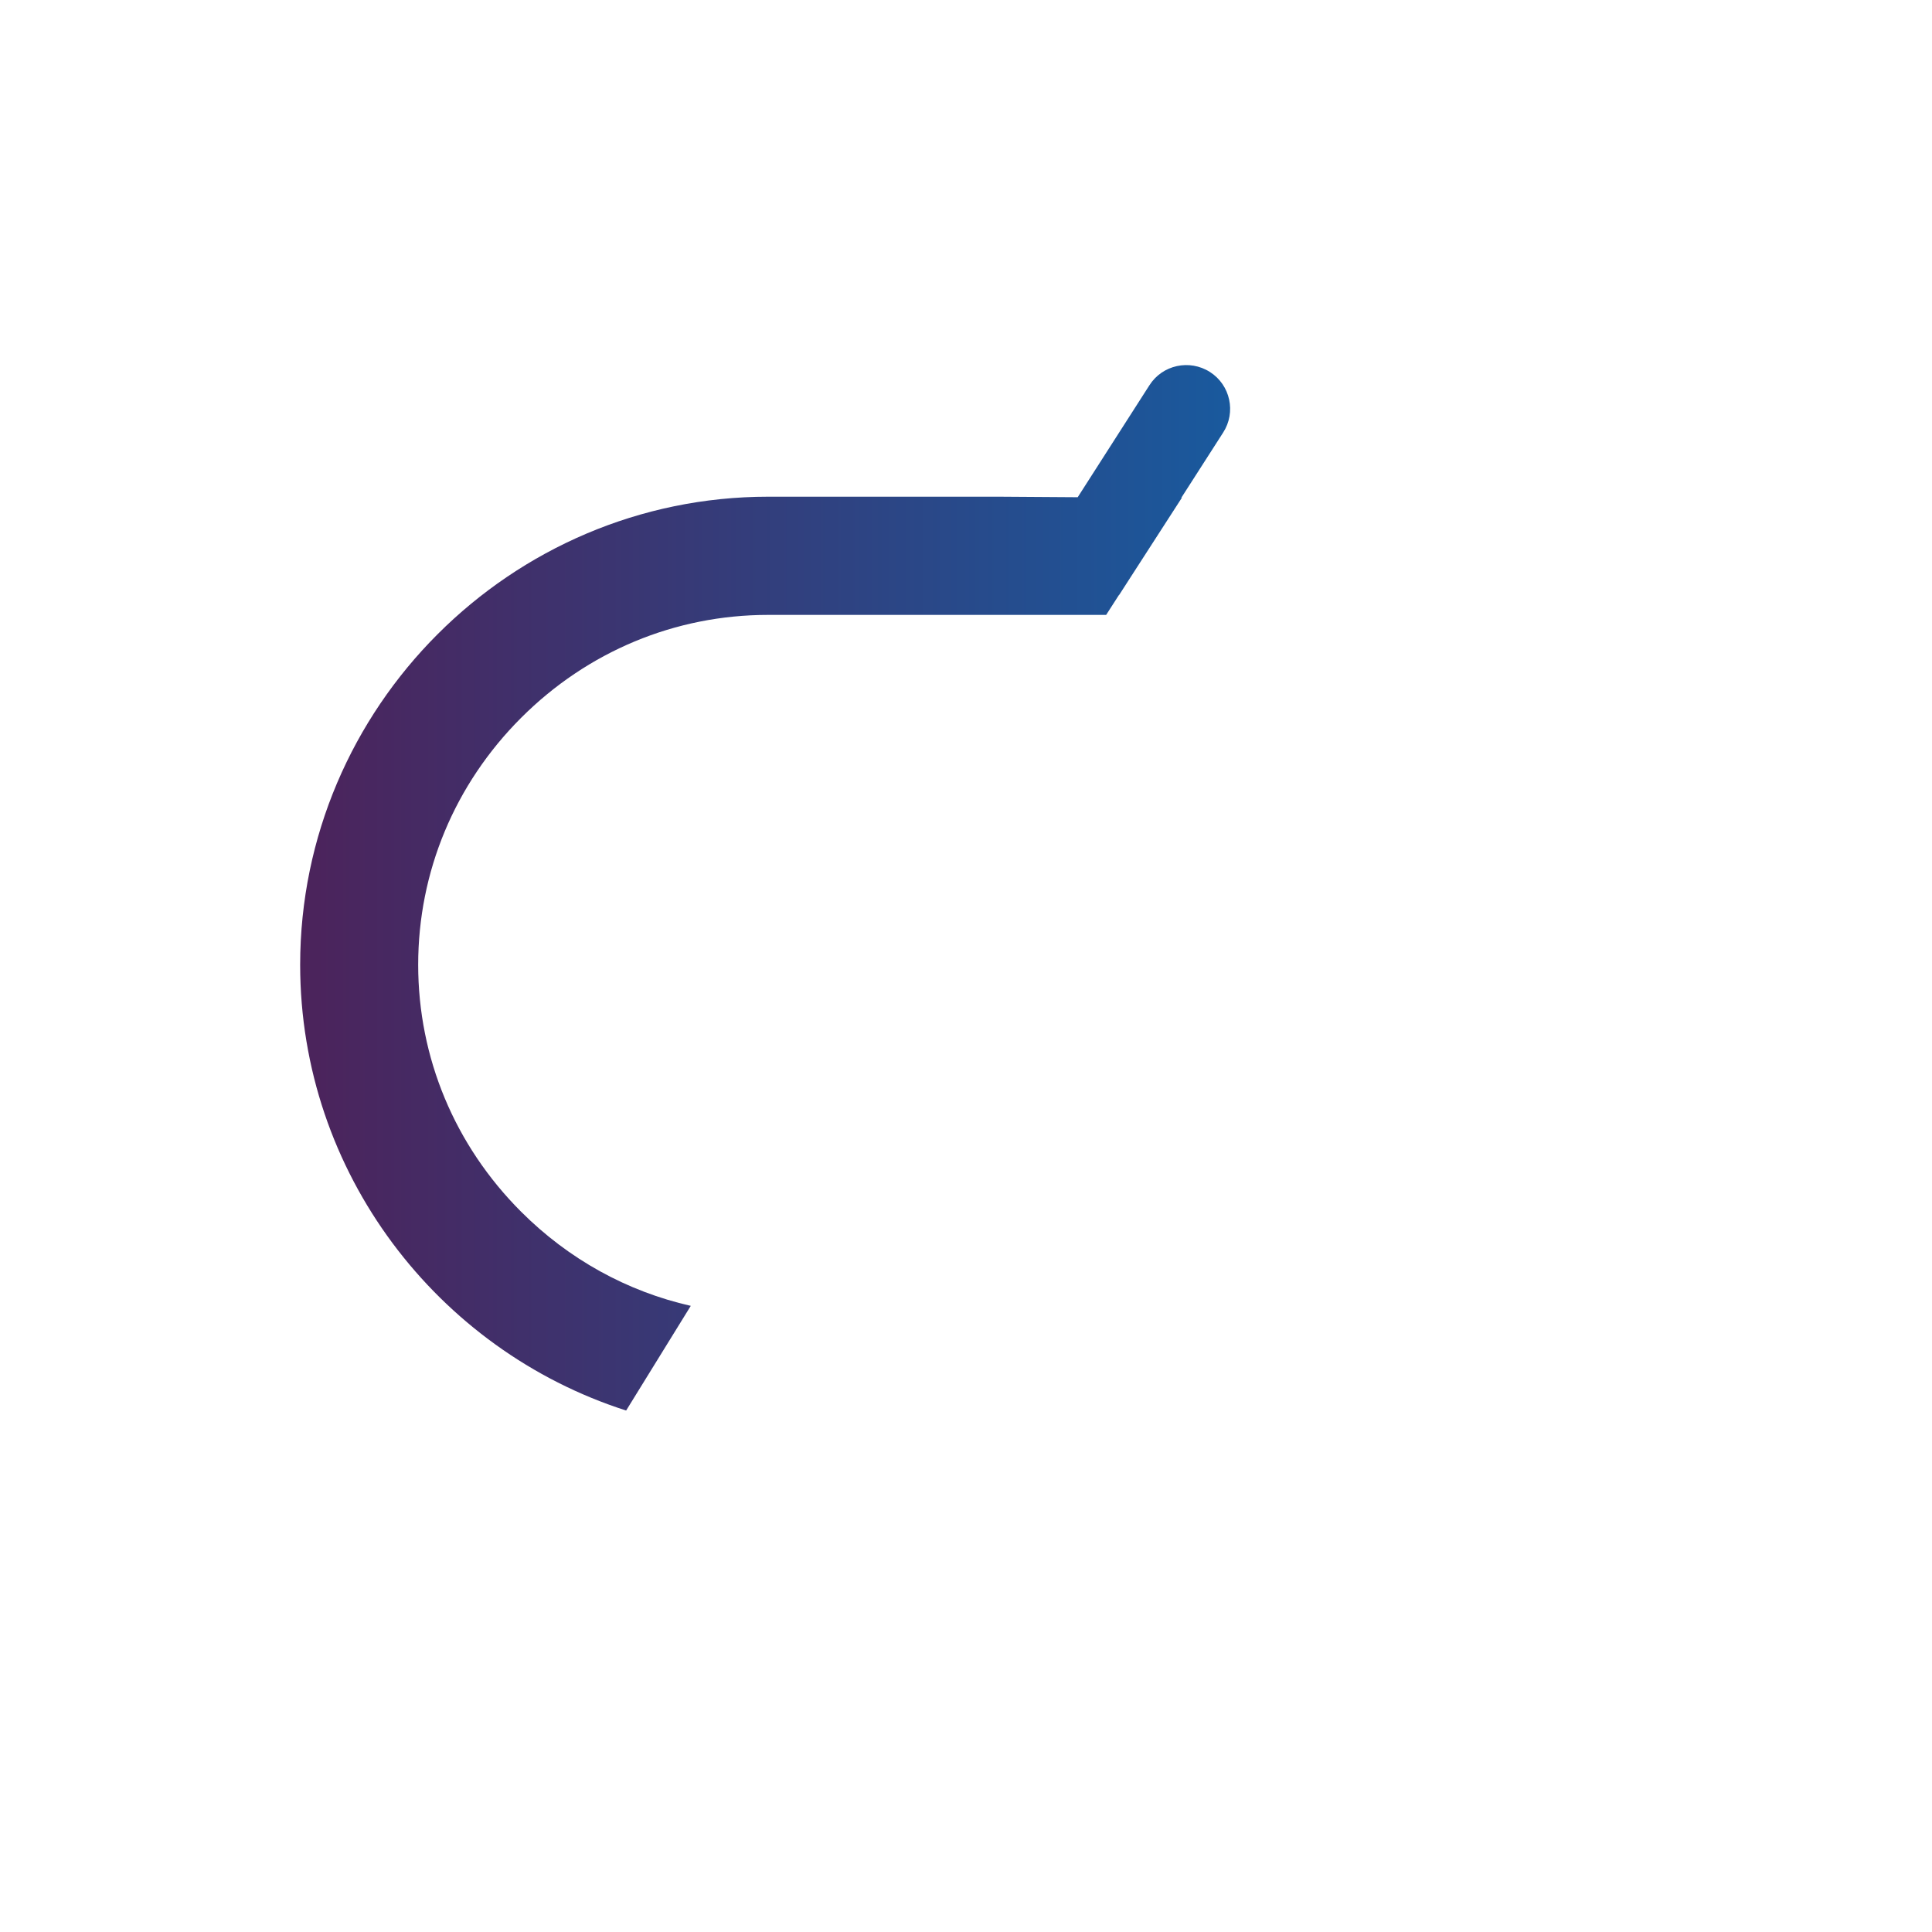 <?xml version="1.0" encoding="utf-8"?>
<!-- Generator: Adobe Illustrator 23.0.1, SVG Export Plug-In . SVG Version: 6.00 Build 0)  -->
<svg version="1.1" id="Layer_1" xmlns="http://www.w3.org/2000/svg" xmlns:xlink="http://www.w3.org/1999/xlink" x="0px" y="0px"
	 viewBox="0 0 110 110" style="enable-background:new 0 0 110 110;" xml:space="preserve">
<style type="text/css">
	.st0{display:none;}
	.st1{display:inline;}
	.st2{clip-path:url(#SVGID_2_);fill:#4C235B;}
	.st3{clip-path:url(#SVGID_2_);fill:#4C245C;}
	.st4{clip-path:url(#SVGID_2_);fill:#4C245D;}
	.st5{clip-path:url(#SVGID_2_);fill:#4C255D;}
	.st6{clip-path:url(#SVGID_2_);fill:#4C265E;}
	.st7{clip-path:url(#SVGID_2_);fill:#4C275F;}
	.st8{clip-path:url(#SVGID_2_);fill:#4B2860;}
	.st9{clip-path:url(#SVGID_2_);fill:#4B2861;}
	.st10{clip-path:url(#SVGID_2_);fill:#4B2961;}
	.st11{clip-path:url(#SVGID_2_);fill:#4B2A62;}
	.st12{clip-path:url(#SVGID_2_);fill:#4B2B63;}
	.st13{clip-path:url(#SVGID_2_);fill:#4B2C64;}
	.st14{clip-path:url(#SVGID_2_);fill:#4B2C65;}
	.st15{clip-path:url(#SVGID_2_);fill:#4B2D65;}
	.st16{clip-path:url(#SVGID_2_);fill:#4B2D66;}
	.st17{clip-path:url(#SVGID_2_);fill:#4B2E66;}
	.st18{clip-path:url(#SVGID_2_);fill:#4A2F67;}
	.st19{clip-path:url(#SVGID_2_);fill:#4A2F68;}
	.st20{clip-path:url(#SVGID_2_);fill:#4A3068;}
	.st21{clip-path:url(#SVGID_2_);fill:#4A3069;}
	.st22{clip-path:url(#SVGID_2_);fill:#4A3169;}
	.st23{clip-path:url(#SVGID_2_);fill:#4A316A;}
	.st24{clip-path:url(#SVGID_2_);fill:#4A326B;}
	.st25{clip-path:url(#SVGID_2_);fill:#49336C;}
	.st26{clip-path:url(#SVGID_2_);fill:#49346D;}
	.st27{clip-path:url(#SVGID_2_);fill:#49356E;}
	.st28{clip-path:url(#SVGID_2_);fill:#49366F;}
	.st29{clip-path:url(#SVGID_2_);fill:#493670;}
	.st30{clip-path:url(#SVGID_2_);fill:#483770;}
	.st31{clip-path:url(#SVGID_2_);fill:#483771;}
	.st32{clip-path:url(#SVGID_2_);fill:#483872;}
	.st33{clip-path:url(#SVGID_2_);fill:#483972;}
	.st34{clip-path:url(#SVGID_2_);fill:#483973;}
	.st35{clip-path:url(#SVGID_2_);fill:#483A74;}
	.st36{clip-path:url(#SVGID_2_);fill:#473B74;}
	.st37{clip-path:url(#SVGID_2_);fill:#473B75;}
	.st38{clip-path:url(#SVGID_2_);fill:#473C76;}
	.st39{clip-path:url(#SVGID_2_);fill:#473C77;}
	.st40{clip-path:url(#SVGID_2_);fill:#463D77;}
	.st41{clip-path:url(#SVGID_2_);fill:#463E78;}
	.st42{clip-path:url(#SVGID_2_);fill:#463E79;}
	.st43{clip-path:url(#SVGID_2_);fill:#463F79;}
	.st44{clip-path:url(#SVGID_2_);fill:#45407A;}
	.st45{clip-path:url(#SVGID_2_);fill:#45407B;}
	.st46{clip-path:url(#SVGID_2_);fill:#45417C;}
	.st47{clip-path:url(#SVGID_2_);fill:#44427D;}
	.st48{clip-path:url(#SVGID_2_);fill:#44437E;}
	.st49{clip-path:url(#SVGID_2_);fill:#44437F;}
	.st50{clip-path:url(#SVGID_2_);fill:#43447F;}
	.st51{clip-path:url(#SVGID_2_);fill:#434580;}
	.st52{clip-path:url(#SVGID_2_);fill:#434581;}
	.st53{clip-path:url(#SVGID_2_);fill:#434682;}
	.st54{clip-path:url(#SVGID_2_);fill:#424783;}
	.st55{clip-path:url(#SVGID_2_);fill:#424884;}
	.st56{clip-path:url(#SVGID_2_);fill:#414985;}
	.st57{clip-path:url(#SVGID_2_);fill:#414986;}
	.st58{clip-path:url(#SVGID_2_);fill:#404A86;}
	.st59{clip-path:url(#SVGID_2_);fill:#404A87;}
	.st60{clip-path:url(#SVGID_2_);fill:#404B88;}
	.st61{clip-path:url(#SVGID_2_);fill:#3F4C89;}
	.st62{clip-path:url(#SVGID_2_);fill:#3F4C8A;}
	.st63{clip-path:url(#SVGID_2_);fill:#3E4D8A;}
	.st64{clip-path:url(#SVGID_2_);fill:#3E4E8B;}
	.st65{clip-path:url(#SVGID_2_);fill:#3E4E8C;}
	.st66{clip-path:url(#SVGID_2_);fill:#3D4F8D;}
	.st67{clip-path:url(#SVGID_2_);fill:#3C508E;}
	.st68{clip-path:url(#SVGID_2_);fill:#3C518F;}
	.st69{clip-path:url(#SVGID_2_);fill:#3B5190;}
	.st70{clip-path:url(#SVGID_2_);fill:#3B5291;}
	.st71{clip-path:url(#SVGID_2_);fill:#3A5391;}
	.st72{clip-path:url(#SVGID_2_);fill:#3A5392;}
	.st73{clip-path:url(#SVGID_2_);fill:#395493;}
	.st74{clip-path:url(#SVGID_2_);fill:#395594;}
	.st75{clip-path:url(#SVGID_2_);fill:#385595;}
	.st76{clip-path:url(#SVGID_2_);fill:#375696;}
	.st77{clip-path:url(#SVGID_2_);fill:#365797;}
	.st78{clip-path:url(#SVGID_2_);fill:#355898;}
	.st79{clip-path:url(#SVGID_2_);fill:#355899;}
	.st80{clip-path:url(#SVGID_2_);fill:#34599A;}
	.st81{clip-path:url(#SVGID_2_);fill:#335A9B;}
	.st82{clip-path:url(#SVGID_2_);fill:#325B9C;}
	.st83{clip-path:url(#SVGID_2_);fill:#315C9D;}
	.st84{clip-path:url(#SVGID_2_);fill:#305C9E;}
	.st85{clip-path:url(#SVGID_2_);fill:#2F5D9F;}
	.st86{clip-path:url(#SVGID_2_);fill:#2F5EA0;}
	.st87{clip-path:url(#SVGID_2_);fill:#2E5EA1;}
	.st88{clip-path:url(#SVGID_2_);fill:#2D5FA1;}
	.st89{clip-path:url(#SVGID_2_);fill:#2C60A2;}
	.st90{clip-path:url(#SVGID_2_);fill:#2B60A3;}
	.st91{clip-path:url(#SVGID_2_);fill:#2A61A4;}
	.st92{clip-path:url(#SVGID_2_);fill:#2961A5;}
	.st93{clip-path:url(#SVGID_2_);fill:#2862A6;}
	.st94{clip-path:url(#SVGID_2_);fill:#2763A7;}
	.st95{clip-path:url(#SVGID_2_);fill:#2663A8;}
	.st96{clip-path:url(#SVGID_2_);fill:#2464A8;}
	.st97{clip-path:url(#SVGID_2_);fill:#2365A9;}
	.st98{clip-path:url(#SVGID_2_);fill:#2265AA;}
	.st99{clip-path:url(#SVGID_2_);fill:#2066AB;}
	.st100{clip-path:url(#SVGID_2_);fill:#1F67AC;}
	.st101{clip-path:url(#SVGID_2_);fill:#1D67AD;}
	.st102{clip-path:url(#SVGID_2_);fill:#1B68AE;}
	.st103{clip-path:url(#SVGID_2_);fill:#1968AF;}
	.st104{clip-path:url(#SVGID_2_);fill:#1769B0;}
	.st105{clip-path:url(#SVGID_2_);fill:#156AB1;}
	.st106{clip-path:url(#SVGID_2_);fill:#126AB2;}
	.st107{clip-path:url(#SVGID_2_);fill:#106BB2;}
	.st108{clip-path:url(#SVGID_2_);fill:#0C6CB3;}
	.st109{clip-path:url(#SVGID_2_);fill:#086CB4;}
	.st110{clip-path:url(#SVGID_4_);fill:#086CB4;}
	.st111{clip-path:url(#SVGID_4_);fill:#096DB4;}
	.st112{clip-path:url(#SVGID_4_);fill:#0B6DB4;}
	.st113{clip-path:url(#SVGID_4_);fill:#0C6EB4;}
	.st114{clip-path:url(#SVGID_4_);fill:#0D6EB4;}
	.st115{clip-path:url(#SVGID_4_);fill:#0F6EB4;}
	.st116{clip-path:url(#SVGID_4_);fill:#106FB3;}
	.st117{clip-path:url(#SVGID_4_);fill:#116FB3;}
	.st118{clip-path:url(#SVGID_4_);fill:#1270B3;}
	.st119{clip-path:url(#SVGID_4_);fill:#1370B3;}
	.st120{clip-path:url(#SVGID_4_);fill:#1470B3;}
	.st121{clip-path:url(#SVGID_4_);fill:#1571B3;}
	.st122{clip-path:url(#SVGID_4_);fill:#1671B2;}
	.st123{clip-path:url(#SVGID_4_);fill:#1772B2;}
	.st124{clip-path:url(#SVGID_4_);fill:#1872B2;}
	.st125{clip-path:url(#SVGID_4_);fill:#1973B2;}
	.st126{clip-path:url(#SVGID_4_);fill:#1A73B2;}
	.st127{clip-path:url(#SVGID_4_);fill:#1B73B1;}
	.st128{clip-path:url(#SVGID_4_);fill:#1C74B1;}
	.st129{clip-path:url(#SVGID_4_);fill:#1D75B1;}
	.st130{clip-path:url(#SVGID_4_);fill:#1E75B0;}
	.st131{clip-path:url(#SVGID_4_);fill:#1F76B0;}
	.st132{clip-path:url(#SVGID_4_);fill:#2076B0;}
	.st133{clip-path:url(#SVGID_4_);fill:#2176B0;}
	.st134{clip-path:url(#SVGID_4_);fill:#2177AF;}
	.st135{clip-path:url(#SVGID_4_);fill:#2277AF;}
	.st136{clip-path:url(#SVGID_4_);fill:#2377AF;}
	.st137{clip-path:url(#SVGID_4_);fill:#2378AF;}
	.st138{clip-path:url(#SVGID_4_);fill:#2478AE;}
	.st139{clip-path:url(#SVGID_4_);fill:#2579AE;}
	.st140{clip-path:url(#SVGID_4_);fill:#2679AE;}
	.st141{clip-path:url(#SVGID_4_);fill:#277AAE;}
	.st142{clip-path:url(#SVGID_4_);fill:#277AAD;}
	.st143{clip-path:url(#SVGID_4_);fill:#287AAD;}
	.st144{clip-path:url(#SVGID_4_);fill:#297BAD;}
	.st145{clip-path:url(#SVGID_4_);fill:#2A7CAC;}
	.st146{clip-path:url(#SVGID_4_);fill:#2B7CAC;}
	.st147{clip-path:url(#SVGID_4_);fill:#2C7DAC;}
	.st148{clip-path:url(#SVGID_4_);fill:#2C7DAB;}
	.st149{clip-path:url(#SVGID_4_);fill:#2D7DAB;}
	.st150{clip-path:url(#SVGID_4_);fill:#2E7EAB;}
	.st151{clip-path:url(#SVGID_4_);fill:#2F7FAA;}
	.st152{clip-path:url(#SVGID_4_);fill:#307FAA;}
	.st153{clip-path:url(#SVGID_4_);fill:#3080A9;}
	.st154{clip-path:url(#SVGID_4_);fill:#3180A9;}
	.st155{clip-path:url(#SVGID_4_);fill:#3280A9;}
	.st156{clip-path:url(#SVGID_4_);fill:#3281A9;}
	.st157{clip-path:url(#SVGID_4_);fill:#3381A8;}
	.st158{clip-path:url(#SVGID_4_);fill:#3382A8;}
	.st159{clip-path:url(#SVGID_4_);fill:#3482A8;}
	.st160{clip-path:url(#SVGID_4_);fill:#3582A7;}
	.st161{clip-path:url(#SVGID_4_);fill:#3583A7;}
	.st162{clip-path:url(#SVGID_4_);fill:#3683A7;}
	.st163{clip-path:url(#SVGID_4_);fill:#3683A6;}
	.st164{clip-path:url(#SVGID_4_);fill:#3784A6;}
	.st165{clip-path:url(#SVGID_4_);fill:#3884A6;}
	.st166{clip-path:url(#SVGID_4_);fill:#3885A5;}
	.st167{clip-path:url(#SVGID_4_);fill:#3985A5;}
	.st168{clip-path:url(#SVGID_4_);fill:#3A86A4;}
	.st169{clip-path:url(#SVGID_4_);fill:#3B86A4;}
	.st170{clip-path:url(#SVGID_4_);fill:#3B87A4;}
	.st171{clip-path:url(#SVGID_4_);fill:#3C87A3;}
	.st172{clip-path:url(#SVGID_4_);fill:#3D88A3;}
	.st173{clip-path:url(#SVGID_4_);fill:#3E88A2;}
	.st174{clip-path:url(#SVGID_4_);fill:#3F89A2;}
	.st175{clip-path:url(#SVGID_4_);fill:#3F89A1;}
	.st176{clip-path:url(#SVGID_4_);fill:#408AA1;}
	.st177{clip-path:url(#SVGID_4_);fill:#418AA0;}
	.st178{clip-path:url(#SVGID_4_);fill:#418BA0;}
	.st179{clip-path:url(#SVGID_4_);fill:#428B9F;}
	.st180{clip-path:url(#SVGID_4_);fill:#438B9F;}
	.st181{clip-path:url(#SVGID_4_);fill:#438C9F;}
	.st182{clip-path:url(#SVGID_4_);fill:#448C9E;}
	.st183{clip-path:url(#SVGID_4_);fill:#448D9E;}
	.st184{clip-path:url(#SVGID_4_);fill:#458D9D;}
	.st185{clip-path:url(#SVGID_4_);fill:#468E9D;}
	.st186{clip-path:url(#SVGID_4_);fill:#478E9C;}
	.st187{clip-path:url(#SVGID_4_);fill:#488F9B;}
	.st188{clip-path:url(#SVGID_4_);fill:#498F9B;}
	.st189{clip-path:url(#SVGID_4_);fill:#49909A;}
	.st190{clip-path:url(#SVGID_4_);fill:#4A909A;}
	.st191{clip-path:url(#SVGID_4_);fill:#4A9099;}
	.st192{clip-path:url(#SVGID_4_);fill:#4B9199;}
	.st193{clip-path:url(#SVGID_4_);fill:#4C9199;}
	.st194{clip-path:url(#SVGID_4_);fill:#4C9298;}
	.st195{clip-path:url(#SVGID_4_);fill:#4D9298;}
	.st196{clip-path:url(#SVGID_4_);fill:#4D9297;}
	.st197{clip-path:url(#SVGID_4_);fill:#4E9397;}
	.st198{clip-path:url(#SVGID_4_);fill:#4E9396;}
	.st199{clip-path:url(#SVGID_4_);fill:#4F9396;}
	.st200{clip-path:url(#SVGID_4_);fill:#4F9495;}
	.st201{clip-path:url(#SVGID_4_);fill:#509495;}
	.st202{clip-path:url(#SVGID_4_);fill:#509494;}
	.st203{clip-path:url(#SVGID_4_);fill:#519594;}
	.st204{clip-path:url(#SVGID_4_);fill:#529593;}
	.st205{clip-path:url(#SVGID_4_);fill:#529693;}
	.st206{clip-path:url(#SVGID_4_);fill:#539692;}
	.st207{clip-path:url(#SVGID_4_);fill:#549692;}
	.st208{clip-path:url(#SVGID_4_);fill:#549791;}
	.st209{clip-path:url(#SVGID_4_);fill:#559791;}
	.st210{clip-path:url(#SVGID_4_);fill:#559890;}
	.st211{clip-path:url(#SVGID_4_);fill:#569890;}
	.st212{clip-path:url(#SVGID_4_);fill:#56988F;}
	.st213{clip-path:url(#SVGID_4_);fill:#57998F;}
	.st214{clip-path:url(#SVGID_4_);fill:#57998E;}
	.st215{clip-path:url(#SVGID_4_);fill:#58998E;}
	.st216{clip-path:url(#SVGID_4_);fill:#589A8D;}
	.st217{clip-path:url(#SVGID_4_);fill:#599A8D;}
	.st218{clip-path:url(#SVGID_4_);fill:#5A9A8C;}
	.st219{clip-path:url(#SVGID_4_);fill:#5A9B8C;}
	.st220{clip-path:url(#SVGID_4_);fill:#5B9B8B;}
	.st221{clip-path:url(#SVGID_4_);fill:#5C9C8A;}
	.st222{clip-path:url(#SVGID_4_);fill:#5D9C89;}
	.st223{clip-path:url(#SVGID_4_);fill:#5D9D88;}
	.st224{clip-path:url(#SVGID_4_);fill:#5E9D88;}
	.st225{clip-path:url(#SVGID_4_);fill:#5E9D87;}
	.st226{clip-path:url(#SVGID_4_);fill:#5F9E87;}
	.st227{clip-path:url(#SVGID_4_);fill:#5F9E86;}
	.st228{clip-path:url(#SVGID_4_);fill:#609F86;}
	.st229{clip-path:url(#SVGID_4_);fill:#609F85;}
	.st230{clip-path:url(#SVGID_4_);fill:#619F85;}
	.st231{clip-path:url(#SVGID_4_);fill:#61A084;}
	.st232{clip-path:url(#SVGID_4_);fill:#62A083;}
	.st233{clip-path:url(#SVGID_4_);fill:#63A182;}
	.st234{clip-path:url(#SVGID_4_);fill:#64A182;}
	.st235{clip-path:url(#SVGID_4_);fill:#64A181;}
	.st236{clip-path:url(#SVGID_4_);fill:#65A280;}
	.st237{clip-path:url(#SVGID_4_);fill:#66A27F;}
	.st238{clip-path:url(#SVGID_4_);fill:#66A37F;}
	.st239{clip-path:url(#SVGID_4_);fill:#67A37E;}
	.st240{clip-path:url(#SVGID_4_);fill:#67A37D;}
	.st241{clip-path:url(#SVGID_4_);fill:#68A47D;}
	.st242{clip-path:url(#SVGID_4_);fill:#68A47C;}
	.st243{clip-path:url(#SVGID_4_);fill:#69A57B;}
	.st244{clip-path:url(#SVGID_4_);fill:#6AA57A;}
	.st245{clip-path:url(#SVGID_4_);fill:#6AA679;}
	.st246{clip-path:url(#SVGID_4_);fill:#6BA679;}
	.st247{clip-path:url(#SVGID_4_);fill:#6BA678;}
	.st248{clip-path:url(#SVGID_4_);fill:#6CA777;}
	.st249{clip-path:url(#SVGID_4_);fill:#6DA776;}
	.st250{clip-path:url(#SVGID_4_);fill:#6DA875;}
	.st251{clip-path:url(#SVGID_4_);fill:#6EA875;}
	.st252{clip-path:url(#SVGID_4_);fill:#6FA874;}
	.st253{clip-path:url(#SVGID_4_);fill:#6FA973;}
	.st254{clip-path:url(#SVGID_4_);fill:#70A973;}
	.st255{clip-path:url(#SVGID_4_);fill:#70A972;}
	.st256{clip-path:url(#SVGID_4_);fill:#71AA71;}
	.st257{clip-path:url(#SVGID_4_);fill:#71AA70;}
	.st258{clip-path:url(#SVGID_4_);fill:#72AA70;}
	.st259{clip-path:url(#SVGID_4_);fill:#72AB6F;}
	.st260{clip-path:url(#SVGID_4_);fill:#73AB6E;}
	.st261{clip-path:url(#SVGID_4_);fill:#74AC6D;}
	.st262{clip-path:url(#SVGID_4_);fill:#74AC6C;}
	.st263{clip-path:url(#SVGID_4_);fill:#75AC6B;}
	.st264{clip-path:url(#SVGID_4_);fill:#75AD6B;}
	.st265{clip-path:url(#SVGID_4_);fill:#76AD6A;}
	.st266{clip-path:url(#SVGID_4_);fill:#76AD69;}
	.st267{clip-path:url(#SVGID_4_);fill:#77AE68;}
	.st268{clip-path:url(#SVGID_4_);fill:#78AF67;}
	.st269{clip-path:url(#SVGID_4_);fill:#78AF66;}
	.st270{clip-path:url(#SVGID_4_);fill:#79AF65;}
	.st271{clip-path:url(#SVGID_4_);fill:#79B064;}
	.st272{clip-path:url(#SVGID_4_);fill:#7AB064;}
	.st273{clip-path:url(#SVGID_4_);fill:#7AB063;}
	.st274{clip-path:url(#SVGID_4_);fill:#7BB162;}
	.st275{clip-path:url(#SVGID_4_);fill:#7BB161;}
	.st276{clip-path:url(#SVGID_4_);fill:#7CB160;}
	.st277{clip-path:url(#SVGID_4_);fill:#7CB25F;}
	.st278{clip-path:url(#SVGID_4_);fill:#7DB25F;}
	.st279{clip-path:url(#SVGID_4_);fill:#7DB35E;}
	.st280{clip-path:url(#SVGID_4_);fill:#7EB35D;}
	.st281{clip-path:url(#SVGID_4_);fill:#7EB35C;}
	.st282{clip-path:url(#SVGID_4_);fill:#7FB45B;}
	.st283{clip-path:url(#SVGID_4_);fill:#7FB45A;}
	.st284{clip-path:url(#SVGID_4_);fill:#80B459;}
	.st285{clip-path:url(#SVGID_4_);fill:#80B559;}
	.st286{clip-path:url(#SVGID_4_);fill:#81B558;}
	.st287{clip-path:url(#SVGID_4_);fill:#82B557;}
	.st288{clip-path:url(#SVGID_4_);fill:#82B656;}
	.st289{clip-path:url(#SVGID_4_);fill:#83B655;}
	.st290{clip-path:url(#SVGID_4_);fill:#83B754;}
	.st291{clip-path:url(#SVGID_4_);fill:#84B753;}
	.st292{clip-path:url(#SVGID_4_);fill:#84B752;}
	.st293{clip-path:url(#SVGID_4_);fill:#85B851;}
	.st294{clip-path:url(#SVGID_4_);fill:#85B850;}
	.st295{clip-path:url(#SVGID_4_);fill:#86B950;}
	.st296{clip-path:url(#SVGID_4_);fill:#86B94F;}
	.st297{clip-path:url(#SVGID_4_);fill:#87B94E;}
	.st298{clip-path:url(#SVGID_4_);fill:#87BA4D;}
	.st299{clip-path:url(#SVGID_4_);fill:#88BA4C;}
	.st300{clip-path:url(#SVGID_4_);fill:#88BA4B;}
	.st301{clip-path:url(#SVGID_4_);fill:#89BB4A;}
	.st302{clip-path:url(#SVGID_4_);fill:#89BB49;}
	.st303{clip-path:url(#SVGID_4_);fill:#89BC48;}
	.st304{clip-path:url(#SVGID_4_);fill:#8ABC47;}
	.st305{clip-path:url(#SVGID_4_);fill:#8ABC46;}
	.st306{clip-path:url(#SVGID_4_);fill:#8BBD45;}
	.st307{clip-path:url(#SVGID_4_);fill:#8BBD44;}
	.st308{clip-path:url(#SVGID_4_);fill:#8CBD43;}
	.st309{clip-path:url(#SVGID_4_);fill:#8CBE42;}
	.st310{clip-path:url(#SVGID_4_);fill:#8DBE41;}
	.st311{clip-path:url(#SVGID_4_);fill:#8DBF40;}
	.st312{clip-path:url(#SVGID_4_);fill:#8EBF3F;}
	.st313{clip-path:url(#SVGID_4_);fill:#8EBF3E;}
	.st314{clip-path:url(#SVGID_4_);fill:#8FC03D;}
	.st315{clip-path:url(#SVGID_4_);fill:#8FC03C;}
	.st316{clip-path:url(#SVGID_6_);fill:#8FC03C;}
	.st317{clip-path:url(#SVGID_6_);fill:#90C03C;}
	.st318{clip-path:url(#SVGID_6_);fill:#91BF3B;}
	.st319{clip-path:url(#SVGID_6_);fill:#92BF3B;}
	.st320{clip-path:url(#SVGID_6_);fill:#93BE3B;}
	.st321{clip-path:url(#SVGID_6_);fill:#94BE3B;}
	.st322{clip-path:url(#SVGID_6_);fill:#94BE3A;}
	.st323{clip-path:url(#SVGID_6_);fill:#95BE3A;}
	.st324{clip-path:url(#SVGID_6_);fill:#95BD3A;}
	.st325{clip-path:url(#SVGID_6_);fill:#96BD3A;}
	.st326{clip-path:url(#SVGID_6_);fill:#97BD3A;}
	.st327{clip-path:url(#SVGID_6_);fill:#97BC3A;}
	.st328{clip-path:url(#SVGID_6_);fill:#98BC39;}
	.st329{clip-path:url(#SVGID_6_);fill:#99BB39;}
	.st330{clip-path:url(#SVGID_6_);fill:#9ABB39;}
	.st331{clip-path:url(#SVGID_6_);fill:#9BBA39;}
	.st332{clip-path:url(#SVGID_6_);fill:#9BBA38;}
	.st333{clip-path:url(#SVGID_6_);fill:#9CBA38;}
	.st334{clip-path:url(#SVGID_6_);fill:#9CB938;}
	.st335{clip-path:url(#SVGID_6_);fill:#9DB938;}
	.st336{clip-path:url(#SVGID_6_);fill:#9EB838;}
	.st337{clip-path:url(#SVGID_6_);fill:#9EB837;}
	.st338{clip-path:url(#SVGID_6_);fill:#9FB837;}
	.st339{clip-path:url(#SVGID_6_);fill:#9FB737;}
	.st340{clip-path:url(#SVGID_6_);fill:#A0B737;}
	.st341{clip-path:url(#SVGID_6_);fill:#A1B737;}
	.st342{clip-path:url(#SVGID_6_);fill:#A1B637;}
	.st343{clip-path:url(#SVGID_6_);fill:#A2B636;}
	.st344{clip-path:url(#SVGID_6_);fill:#A3B536;}
	.st345{clip-path:url(#SVGID_6_);fill:#A4B436;}
	.st346{clip-path:url(#SVGID_6_);fill:#A5B435;}
	.st347{clip-path:url(#SVGID_6_);fill:#A5B335;}
	.st348{clip-path:url(#SVGID_6_);fill:#A6B335;}
	.st349{clip-path:url(#SVGID_6_);fill:#A7B235;}
	.st350{clip-path:url(#SVGID_6_);fill:#A8B234;}
	.st351{clip-path:url(#SVGID_6_);fill:#A8B134;}
	.st352{clip-path:url(#SVGID_6_);fill:#A9B134;}
	.st353{clip-path:url(#SVGID_6_);fill:#A9B034;}
	.st354{clip-path:url(#SVGID_6_);fill:#AAB034;}
	.st355{clip-path:url(#SVGID_6_);fill:#AAAF33;}
	.st356{clip-path:url(#SVGID_6_);fill:#ABAF33;}
	.st357{clip-path:url(#SVGID_6_);fill:#ABAE33;}
	.st358{clip-path:url(#SVGID_6_);fill:#ACAE33;}
	.st359{clip-path:url(#SVGID_6_);fill:#ACAD33;}
	.st360{clip-path:url(#SVGID_6_);fill:#ADAD33;}
	.st361{clip-path:url(#SVGID_6_);fill:#AEAC32;}
	.st362{clip-path:url(#SVGID_6_);fill:#AEAB32;}
	.st363{clip-path:url(#SVGID_6_);fill:#AFAB32;}
	.st364{clip-path:url(#SVGID_6_);fill:#B0AA32;}
	.st365{clip-path:url(#SVGID_6_);fill:#B0AA31;}
	.st366{clip-path:url(#SVGID_6_);fill:#B1A931;}
	.st367{clip-path:url(#SVGID_6_);fill:#B2A831;}
	.st368{clip-path:url(#SVGID_6_);fill:#B3A730;}
	.st369{clip-path:url(#SVGID_6_);fill:#B4A630;}
	.st370{clip-path:url(#SVGID_6_);fill:#B5A530;}
	.st371{clip-path:url(#SVGID_6_);fill:#B5A52F;}
	.st372{clip-path:url(#SVGID_6_);fill:#B5A42F;}
	.st373{clip-path:url(#SVGID_6_);fill:#B6A42F;}
	.st374{clip-path:url(#SVGID_6_);fill:#B6A32F;}
	.st375{clip-path:url(#SVGID_6_);fill:#B7A32F;}
	.st376{clip-path:url(#SVGID_6_);fill:#B7A22F;}
	.st377{clip-path:url(#SVGID_6_);fill:#B8A12E;}
	.st378{clip-path:url(#SVGID_6_);fill:#B9A12E;}
	.st379{clip-path:url(#SVGID_6_);fill:#B9A02E;}
	.st380{clip-path:url(#SVGID_6_);fill:#BA9F2E;}
	.st381{clip-path:url(#SVGID_6_);fill:#BA9F2D;}
	.st382{clip-path:url(#SVGID_6_);fill:#BB9E2D;}
	.st383{clip-path:url(#SVGID_6_);fill:#BB9D2D;}
	.st384{clip-path:url(#SVGID_6_);fill:#BC9D2D;}
	.st385{clip-path:url(#SVGID_6_);fill:#BC9C2C;}
	.st386{clip-path:url(#SVGID_6_);fill:#BD9B2C;}
	.st387{clip-path:url(#SVGID_6_);fill:#BD9A2C;}
	.st388{clip-path:url(#SVGID_6_);fill:#BE9A2C;}
	.st389{clip-path:url(#SVGID_6_);fill:#BE992C;}
	.st390{clip-path:url(#SVGID_6_);fill:#BE992B;}
	.st391{clip-path:url(#SVGID_6_);fill:#BF982B;}
	.st392{clip-path:url(#SVGID_6_);fill:#BF972B;}
	.st393{clip-path:url(#SVGID_6_);fill:#C0972B;}
	.st394{clip-path:url(#SVGID_6_);fill:#C0962B;}
	.st395{clip-path:url(#SVGID_6_);fill:#C1962A;}
	.st396{clip-path:url(#SVGID_6_);fill:#C1952A;}
	.st397{clip-path:url(#SVGID_6_);fill:#C1942A;}
	.st398{clip-path:url(#SVGID_6_);fill:#C2942A;}
	.st399{clip-path:url(#SVGID_6_);fill:#C2932A;}
	.st400{clip-path:url(#SVGID_6_);fill:#C39229;}
	.st401{clip-path:url(#SVGID_6_);fill:#C39129;}
	.st402{clip-path:url(#SVGID_6_);fill:#C49029;}
	.st403{clip-path:url(#SVGID_6_);fill:#C48F29;}
	.st404{clip-path:url(#SVGID_6_);fill:#C58F29;}
	.st405{clip-path:url(#SVGID_6_);fill:#C58E28;}
	.st406{clip-path:url(#SVGID_6_);fill:#C68D28;}
	.st407{clip-path:url(#SVGID_6_);fill:#C68C28;}
	.st408{clip-path:url(#SVGID_6_);fill:#C78B28;}
	.st409{clip-path:url(#SVGID_6_);fill:#C78A27;}
	.st410{clip-path:url(#SVGID_6_);fill:#C78927;}
	.st411{clip-path:url(#SVGID_6_);fill:#C88927;}
	.st412{clip-path:url(#SVGID_6_);fill:#C88827;}
	.st413{clip-path:url(#SVGID_6_);fill:#C88727;}
	.st414{clip-path:url(#SVGID_6_);fill:#C98727;}
	.st415{clip-path:url(#SVGID_6_);fill:#C98627;}
	.st416{clip-path:url(#SVGID_6_);fill:#C98526;}
	.st417{clip-path:url(#SVGID_6_);fill:#CA8526;}
	.st418{clip-path:url(#SVGID_6_);fill:#CA8426;}
	.st419{clip-path:url(#SVGID_6_);fill:#CA8326;}
	.st420{clip-path:url(#SVGID_6_);fill:#CB8226;}
	.st421{clip-path:url(#SVGID_6_);fill:#CB8126;}
	.st422{clip-path:url(#SVGID_6_);fill:#CB8025;}
	.st423{clip-path:url(#SVGID_6_);fill:#CC7F25;}
	.st424{clip-path:url(#SVGID_6_);fill:#CC7E25;}
	.st425{clip-path:url(#SVGID_6_);fill:#CD7D25;}
	.st426{clip-path:url(#SVGID_6_);fill:#CD7C25;}
	.st427{clip-path:url(#SVGID_6_);fill:#CD7B24;}
	.st428{clip-path:url(#SVGID_6_);fill:#CE7B24;}
	.st429{clip-path:url(#SVGID_6_);fill:#CE7A24;}
	.st430{clip-path:url(#SVGID_6_);fill:#CE7924;}
	.st431{clip-path:url(#SVGID_6_);fill:#CF7824;}
	.st432{clip-path:url(#SVGID_6_);fill:#CF7724;}
	.st433{clip-path:url(#SVGID_6_);fill:#CF7723;}
	.st434{clip-path:url(#SVGID_6_);fill:#CF7623;}
	.st435{clip-path:url(#SVGID_6_);fill:#D07523;}
	.st436{clip-path:url(#SVGID_6_);fill:#D07423;}
	.st437{clip-path:url(#SVGID_6_);fill:#D17323;}
	.st438{clip-path:url(#SVGID_6_);fill:#D17223;}
	.st439{clip-path:url(#SVGID_6_);fill:#D17222;}
	.st440{clip-path:url(#SVGID_6_);fill:#D17122;}
	.st441{clip-path:url(#SVGID_6_);fill:#D27022;}
	.st442{clip-path:url(#SVGID_6_);fill:#D26F22;}
	.st443{clip-path:url(#SVGID_6_);fill:#D26E22;}
	.st444{clip-path:url(#SVGID_6_);fill:#D36D22;}
	.st445{clip-path:url(#SVGID_6_);fill:#D36C21;}
	.st446{clip-path:url(#SVGID_6_);fill:#D36B21;}
	.st447{clip-path:url(#SVGID_6_);fill:#D46A21;}
	.st448{clip-path:url(#SVGID_6_);fill:#D46921;}
	.st449{clip-path:url(#SVGID_6_);fill:#D46821;}
	.st450{clip-path:url(#SVGID_6_);fill:#D46721;}
	.st451{clip-path:url(#SVGID_6_);fill:#D56720;}
	.st452{clip-path:url(#SVGID_6_);fill:#D56620;}
	.st453{clip-path:url(#SVGID_6_);fill:#D56520;}
	.st454{clip-path:url(#SVGID_6_);fill:#D56420;}
	.st455{clip-path:url(#SVGID_6_);fill:#D66320;}
	.st456{clip-path:url(#SVGID_6_);fill:#D66220;}
	.st457{clip-path:url(#SVGID_6_);fill:#D6611F;}
	.st458{clip-path:url(#SVGID_6_);fill:#D6601F;}
	.st459{clip-path:url(#SVGID_6_);fill:#D75F1F;}
	.st460{clip-path:url(#SVGID_6_);fill:#D75E1F;}
	.st461{clip-path:url(#SVGID_6_);fill:#D75D1F;}
	.st462{clip-path:url(#SVGID_6_);fill:#D85C1F;}
	.st463{clip-path:url(#SVGID_6_);fill:#D85B1E;}
	.st464{clip-path:url(#SVGID_6_);fill:#D85A1E;}
	.st465{clip-path:url(#SVGID_6_);fill:#D8591E;}
	.st466{clip-path:url(#SVGID_6_);fill:#D9581E;}
	.st467{clip-path:url(#SVGID_6_);fill:#D9571E;}
	.st468{clip-path:url(#SVGID_6_);fill:#D9561E;}
	.st469{clip-path:url(#SVGID_6_);fill:#D9551D;}
	.st470{clip-path:url(#SVGID_6_);fill:#D9541D;}
	.st471{clip-path:url(#SVGID_6_);fill:#DA531D;}
	.st472{clip-path:url(#SVGID_6_);fill:#DA521D;}
	.st473{clip-path:url(#SVGID_6_);fill:#DA511D;}
	.st474{clip-path:url(#SVGID_6_);fill:#DA501D;}
	.st475{clip-path:url(#SVGID_6_);fill:#DB501D;}
	.st476{clip-path:url(#SVGID_6_);fill:#DB4F1C;}
	.st477{clip-path:url(#SVGID_6_);fill:#DB4E1C;}
	.st478{clip-path:url(#SVGID_6_);fill:#DB4D1C;}
	.st479{clip-path:url(#SVGID_6_);fill:#DB4C1C;}
	.st480{clip-path:url(#SVGID_6_);fill:#DC4B1C;}
	.st481{clip-path:url(#SVGID_6_);fill:#DC4A1C;}
	.st482{clip-path:url(#SVGID_6_);fill:#DC491C;}
	.st483{clip-path:url(#SVGID_6_);fill:#DC481C;}
	.st484{clip-path:url(#SVGID_6_);fill:#DD471B;}
	.st485{clip-path:url(#SVGID_6_);fill:#DD461B;}
	.st486{clip-path:url(#SVGID_6_);fill:#DD451B;}
	.st487{clip-path:url(#SVGID_6_);fill:#DD441B;}
	.st488{clip-path:url(#SVGID_6_);fill:#DD431B;}
	.st489{clip-path:url(#SVGID_6_);fill:#DE421B;}
	.st490{clip-path:url(#SVGID_6_);fill:#DE411B;}
	.st491{clip-path:url(#SVGID_6_);fill:#DE401B;}
	.st492{clip-path:url(#SVGID_6_);fill:#DE3E1A;}
	.st493{clip-path:url(#SVGID_6_);fill:#DF3D1A;}
	.st494{clip-path:url(#SVGID_6_);fill:#DF3C1A;}
	.st495{clip-path:url(#SVGID_6_);fill:#DF3B1A;}
	.st496{clip-path:url(#SVGID_6_);fill:#DF3A1A;}
	.st497{clip-path:url(#SVGID_6_);fill:#DF391A;}
	.st498{clip-path:url(#SVGID_6_);fill:#E0381A;}
	.st499{clip-path:url(#SVGID_6_);fill:#E0371A;}
	.st500{clip-path:url(#SVGID_6_);fill:#E0361A;}
	.st501{clip-path:url(#SVGID_6_);fill:#E03519;}
	.st502{clip-path:url(#SVGID_6_);fill:#E13419;}
	.st503{clip-path:url(#SVGID_6_);fill:#E13319;}
	.st504{clip-path:url(#SVGID_6_);fill:#E13219;}
	.st505{clip-path:url(#SVGID_6_);fill:#E13119;}
	.st506{clip-path:url(#SVGID_6_);fill:#E22F19;}
	.st507{clip-path:url(#SVGID_6_);fill:#E22E19;}
	.st508{clip-path:url(#SVGID_6_);fill:#E22D19;}
	.st509{clip-path:url(#SVGID_6_);fill:#E22C18;}
	.st510{clip-path:url(#SVGID_6_);fill:#E22B18;}
	.st511{clip-path:url(#SVGID_6_);fill:#E32918;}
	.st512{clip-path:url(#SVGID_6_);fill:#E32818;}
	.st513{clip-path:url(#SVGID_6_);fill:#E32618;}
	.st514{fill:url(#SVGID_7_);}
	.st515{display:none;fill:url(#SVGID_8_);}
</style>
<g class="st0">
	<g class="st1">
		<defs>
			<circle id="SVGID_1_" cx="42.9" cy="54.91" r="4.05"/>
		</defs>
		<clipPath id="SVGID_2_">
			<use xlink:href="#SVGID_1_"  style="overflow:visible;"/>
		</clipPath>
		<path class="st2" d="M38.86,50.87v8.09V50.87z"/>
		<rect x="38.86" y="50.87" class="st2" width="0.07" height="8.09"/>
		<rect x="38.93" y="50.87" class="st3" width="0.07" height="8.09"/>
		<rect x="38.99" y="50.87" class="st4" width="0.07" height="8.09"/>
		<rect x="39.06" y="50.87" class="st5" width="0.07" height="8.09"/>
		<rect x="39.13" y="50.87" class="st6" width="0.07" height="8.09"/>
		<rect x="39.2" y="50.87" class="st6" width="0.07" height="8.09"/>
		<rect x="39.26" y="50.87" class="st7" width="0.07" height="8.09"/>
		<rect x="39.33" y="50.87" class="st7" width="0.07" height="8.09"/>
		<rect x="39.4" y="50.87" class="st8" width="0.07" height="8.09"/>
		<rect x="39.47" y="50.87" class="st9" width="0.07" height="8.09"/>
		<rect x="39.53" y="50.87" class="st10" width="0.07" height="8.09"/>
		<rect x="39.6" y="50.87" class="st11" width="0.07" height="8.09"/>
		<rect x="39.67" y="50.87" class="st11" width="0.07" height="8.09"/>
		<rect x="39.74" y="50.87" class="st12" width="0.07" height="8.09"/>
		<rect x="39.8" y="50.87" class="st12" width="0.07" height="8.09"/>
		<rect x="39.87" y="50.87" class="st13" width="0.07" height="8.09"/>
		<rect x="39.94" y="50.87" class="st14" width="0.07" height="8.09"/>
		<rect x="40.01" y="50.87" class="st15" width="0.07" height="8.09"/>
		<rect x="40.07" y="50.87" class="st16" width="0.07" height="8.09"/>
		<rect x="40.14" y="50.87" class="st17" width="0.07" height="8.09"/>
		<rect x="40.21" y="50.87" class="st18" width="0.07" height="8.09"/>
		<rect x="40.28" y="50.87" class="st19" width="0.07" height="8.09"/>
		<rect x="40.34" y="50.87" class="st20" width="0.07" height="8.09"/>
		<rect x="40.41" y="50.87" class="st21" width="0.07" height="8.09"/>
		<rect x="40.48" y="50.87" class="st22" width="0.07" height="8.09"/>
		<rect x="40.55" y="50.87" class="st23" width="0.07" height="8.09"/>
		<rect x="40.61" y="50.87" class="st24" width="0.07" height="8.09"/>
		<rect x="40.68" y="50.87" class="st24" width="0.07" height="8.09"/>
		<rect x="40.75" y="50.87" class="st25" width="0.07" height="8.09"/>
		<rect x="40.81" y="50.87" class="st25" width="0.07" height="8.09"/>
		<rect x="40.88" y="50.87" class="st26" width="0.07" height="8.09"/>
		<rect x="40.95" y="50.87" class="st27" width="0.07" height="8.09"/>
		<rect x="41.02" y="50.87" class="st27" width="0.07" height="8.09"/>
		<rect x="41.08" y="50.87" class="st28" width="0.07" height="8.09"/>
		<rect x="41.15" y="50.87" class="st29" width="0.07" height="8.09"/>
		<rect x="41.22" y="50.87" class="st30" width="0.07" height="8.09"/>
		<rect x="41.29" y="50.87" class="st31" width="0.07" height="8.09"/>
		<rect x="41.35" y="50.87" class="st32" width="0.07" height="8.09"/>
		<rect x="41.42" y="50.87" class="st33" width="0.07" height="8.09"/>
		<rect x="41.49" y="50.87" class="st34" width="0.07" height="8.09"/>
		<rect x="41.56" y="50.87" class="st35" width="0.07" height="8.09"/>
		<rect x="41.62" y="50.87" class="st36" width="0.07" height="8.09"/>
		<rect x="41.69" y="50.87" class="st37" width="0.07" height="8.09"/>
		<rect x="41.76" y="50.87" class="st38" width="0.07" height="8.09"/>
		<rect x="41.83" y="50.87" class="st39" width="0.07" height="8.09"/>
		<rect x="41.89" y="50.87" class="st40" width="0.07" height="8.09"/>
		<rect x="41.96" y="50.87" class="st41" width="0.07" height="8.09"/>
		<rect x="42.03" y="50.87" class="st42" width="0.07" height="8.09"/>
		<rect x="42.1" y="50.87" class="st43" width="0.07" height="8.09"/>
		<rect x="42.16" y="50.87" class="st44" width="0.07" height="8.09"/>
		<rect x="42.23" y="50.87" class="st45" width="0.07" height="8.09"/>
		<rect x="42.3" y="50.87" class="st46" width="0.07" height="8.09"/>
		<rect x="42.37" y="50.87" class="st46" width="0.07" height="8.09"/>
		<rect x="42.43" y="50.87" class="st47" width="0.07" height="8.09"/>
		<rect x="42.5" y="50.87" class="st48" width="0.07" height="8.09"/>
		<rect x="42.57" y="50.87" class="st49" width="0.07" height="8.09"/>
		<rect x="42.64" y="50.87" class="st50" width="0.07" height="8.09"/>
		<rect x="42.7" y="50.87" class="st51" width="0.07" height="8.09"/>
		<rect x="42.77" y="50.87" class="st52" width="0.07" height="8.09"/>
		<rect x="42.84" y="50.87" class="st53" width="0.07" height="8.09"/>
		<rect x="42.9" y="50.87" class="st54" width="0.07" height="8.09"/>
		<rect x="42.97" y="50.87" class="st54" width="0.07" height="8.09"/>
		<rect x="43.04" y="50.87" class="st55" width="0.07" height="8.09"/>
		<rect x="43.11" y="50.87" class="st56" width="0.07" height="8.09"/>
		<rect x="43.17" y="50.87" class="st57" width="0.07" height="8.09"/>
		<rect x="43.24" y="50.87" class="st58" width="0.07" height="8.09"/>
		<rect x="43.31" y="50.87" class="st59" width="0.07" height="8.09"/>
		<rect x="43.38" y="50.87" class="st60" width="0.07" height="8.09"/>
		<rect x="43.44" y="50.87" class="st61" width="0.07" height="8.09"/>
		<rect x="43.51" y="50.87" class="st62" width="0.07" height="8.09"/>
		<rect x="43.58" y="50.87" class="st63" width="0.07" height="8.09"/>
		<rect x="43.65" y="50.87" class="st64" width="0.07" height="8.09"/>
		<rect x="43.71" y="50.87" class="st65" width="0.07" height="8.09"/>
		<rect x="43.78" y="50.87" class="st66" width="0.07" height="8.09"/>
		<rect x="43.85" y="50.87" class="st66" width="0.07" height="8.09"/>
		<rect x="43.92" y="50.87" class="st67" width="0.07" height="8.09"/>
		<rect x="43.98" y="50.87" class="st68" width="0.07" height="8.09"/>
		<rect x="44.05" y="50.87" class="st69" width="0.07" height="8.09"/>
		<rect x="44.12" y="50.87" class="st70" width="0.07" height="8.09"/>
		<rect x="44.19" y="50.87" class="st71" width="0.07" height="8.09"/>
		<rect x="44.25" y="50.87" class="st72" width="0.07" height="8.09"/>
		<rect x="44.32" y="50.87" class="st73" width="0.07" height="8.09"/>
		<rect x="44.39" y="50.87" class="st74" width="0.07" height="8.09"/>
		<rect x="44.46" y="50.87" class="st75" width="0.07" height="8.09"/>
		<rect x="44.52" y="50.87" class="st76" width="0.07" height="8.09"/>
		<rect x="44.59" y="50.87" class="st76" width="0.07" height="8.09"/>
		<rect x="44.66" y="50.87" class="st77" width="0.07" height="8.09"/>
		<rect x="44.73" y="50.87" class="st78" width="0.07" height="8.09"/>
		<rect x="44.79" y="50.87" class="st79" width="0.07" height="8.09"/>
		<rect x="44.86" y="50.87" class="st80" width="0.07" height="8.09"/>
		<rect x="44.93" y="50.87" class="st81" width="0.07" height="8.09"/>
		<rect x="44.99" y="50.87" class="st81" width="0.07" height="8.09"/>
		<rect x="45.06" y="50.87" class="st82" width="0.07" height="8.09"/>
		<rect x="45.13" y="50.87" class="st83" width="0.07" height="8.09"/>
		<rect x="45.2" y="50.87" class="st84" width="0.07" height="8.09"/>
		<rect x="45.26" y="50.87" class="st85" width="0.07" height="8.09"/>
		<rect x="45.33" y="50.87" class="st86" width="0.07" height="8.09"/>
		<rect x="45.4" y="50.87" class="st87" width="0.07" height="8.09"/>
		<rect x="45.47" y="50.87" class="st88" width="0.07" height="8.09"/>
		<rect x="45.53" y="50.87" class="st89" width="0.07" height="8.09"/>
		<rect x="45.6" y="50.87" class="st90" width="0.07" height="8.09"/>
		<rect x="45.67" y="50.87" class="st91" width="0.07" height="8.09"/>
		<rect x="45.74" y="50.87" class="st92" width="0.07" height="8.09"/>
		<rect x="45.8" y="50.87" class="st93" width="0.07" height="8.09"/>
		<rect x="45.87" y="50.87" class="st94" width="0.07" height="8.09"/>
		<rect x="45.94" y="50.87" class="st95" width="0.07" height="8.09"/>
		<rect x="46.01" y="50.87" class="st96" width="0.07" height="8.09"/>
		<rect x="46.07" y="50.87" class="st97" width="0.07" height="8.09"/>
		<rect x="46.14" y="50.87" class="st98" width="0.07" height="8.09"/>
		<rect x="46.21" y="50.87" class="st99" width="0.07" height="8.09"/>
		<rect x="46.28" y="50.87" class="st100" width="0.07" height="8.09"/>
		<rect x="46.34" y="50.87" class="st101" width="0.07" height="8.09"/>
		<rect x="46.41" y="50.87" class="st102" width="0.07" height="8.09"/>
		<rect x="46.48" y="50.87" class="st103" width="0.07" height="8.09"/>
		<rect x="46.55" y="50.87" class="st104" width="0.07" height="8.09"/>
		<rect x="46.61" y="50.87" class="st105" width="0.07" height="8.09"/>
		<rect x="46.68" y="50.87" class="st106" width="0.07" height="8.09"/>
		<rect x="46.75" y="50.87" class="st107" width="0.07" height="8.09"/>
		<rect x="46.82" y="50.87" class="st108" width="0.07" height="8.09"/>
		<rect x="46.88" y="50.87" class="st109" width="0.07" height="8.09"/>
		<path class="st109" d="M46.95,58.96v-8.09V58.96z"/>
	</g>
</g>
<g class="st0">
	<g class="st1">
		<defs>
			<circle id="SVGID_3_" cx="54.84" cy="54.91" r="4.05"/>
		</defs>
		<clipPath id="SVGID_4_">
			<use xlink:href="#SVGID_3_"  style="overflow:visible;"/>
		</clipPath>
		<path class="st110" d="M50.79,50.87v8.09V50.87z"/>
		<rect x="50.79" y="50.87" class="st110" width="0.04" height="8.09"/>
		<rect x="50.83" y="50.87" class="st111" width="0.04" height="8.09"/>
		<rect x="50.87" y="50.87" class="st112" width="0.04" height="8.09"/>
		<rect x="50.9" y="50.87" class="st113" width="0.04" height="8.09"/>
		<rect x="50.94" y="50.87" class="st114" width="0.04" height="8.09"/>
		<rect x="50.97" y="50.87" class="st115" width="0.04" height="8.09"/>
		<rect x="51.01" y="50.87" class="st116" width="0.04" height="8.09"/>
		<rect x="51.04" y="50.87" class="st117" width="0.04" height="8.09"/>
		<rect x="51.08" y="50.87" class="st118" width="0.04" height="8.09"/>
		<rect x="51.11" y="50.87" class="st119" width="0.04" height="8.09"/>
		<rect x="51.15" y="50.87" class="st120" width="0.04" height="8.09"/>
		<rect x="51.18" y="50.87" class="st121" width="0.04" height="8.09"/>
		<rect x="51.22" y="50.87" class="st122" width="0.04" height="8.09"/>
		<rect x="51.25" y="50.87" class="st123" width="0.04" height="8.09"/>
		<rect x="51.29" y="50.87" class="st124" width="0.04" height="8.09"/>
		<rect x="51.32" y="50.87" class="st124" width="0.04" height="8.09"/>
		<rect x="51.36" y="50.87" class="st125" width="0.04" height="8.09"/>
		<rect x="51.39" y="50.87" class="st126" width="0.04" height="8.09"/>
		<rect x="51.43" y="50.87" class="st127" width="0.04" height="8.09"/>
		<rect x="51.46" y="50.87" class="st128" width="0.04" height="8.09"/>
		<rect x="51.5" y="50.87" class="st128" width="0.04" height="8.09"/>
		<rect x="51.53" y="50.87" class="st129" width="0.04" height="8.09"/>
		<rect x="51.57" y="50.87" class="st130" width="0.04" height="8.09"/>
		<rect x="51.6" y="50.87" class="st130" width="0.04" height="8.09"/>
		<rect x="51.64" y="50.87" class="st131" width="0.04" height="8.09"/>
		<rect x="51.67" y="50.87" class="st132" width="0.04" height="8.09"/>
		<rect x="51.71" y="50.87" class="st133" width="0.04" height="8.09"/>
		<rect x="51.74" y="50.87" class="st134" width="0.04" height="8.09"/>
		<rect x="51.78" y="50.87" class="st135" width="0.04" height="8.09"/>
		<rect x="51.81" y="50.87" class="st136" width="0.04" height="8.09"/>
		<rect x="51.85" y="50.87" class="st137" width="0.04" height="8.09"/>
		<rect x="51.89" y="50.87" class="st138" width="0.04" height="8.09"/>
		<rect x="51.92" y="50.87" class="st139" width="0.04" height="8.09"/>
		<rect x="51.96" y="50.87" class="st139" width="0.04" height="8.09"/>
		<rect x="51.99" y="50.87" class="st140" width="0.04" height="8.09"/>
		<rect x="52.03" y="50.87" class="st141" width="0.04" height="8.09"/>
		<rect x="52.06" y="50.87" class="st142" width="0.04" height="8.09"/>
		<rect x="52.1" y="50.87" class="st143" width="0.04" height="8.09"/>
		<rect x="52.13" y="50.87" class="st144" width="0.04" height="8.09"/>
		<rect x="52.17" y="50.87" class="st144" width="0.04" height="8.09"/>
		<rect x="52.2" y="50.87" class="st145" width="0.04" height="8.09"/>
		<rect x="52.24" y="50.87" class="st145" width="0.04" height="8.09"/>
		<rect x="52.27" y="50.87" class="st146" width="0.04" height="8.09"/>
		<rect x="52.31" y="50.87" class="st147" width="0.04" height="8.09"/>
		<rect x="52.34" y="50.87" class="st148" width="0.04" height="8.09"/>
		<rect x="52.38" y="50.87" class="st149" width="0.04" height="8.09"/>
		<rect x="52.41" y="50.87" class="st150" width="0.04" height="8.09"/>
		<rect x="52.45" y="50.87" class="st150" width="0.04" height="8.09"/>
		<rect x="52.48" y="50.87" class="st151" width="0.04" height="8.09"/>
		<rect x="52.52" y="50.87" class="st151" width="0.04" height="8.09"/>
		<rect x="52.55" y="50.87" class="st152" width="0.04" height="8.09"/>
		<rect x="52.59" y="50.87" class="st153" width="0.04" height="8.09"/>
		<rect x="52.62" y="50.87" class="st154" width="0.04" height="8.09"/>
		<rect x="52.66" y="50.87" class="st155" width="0.04" height="8.09"/>
		<rect x="52.69" y="50.87" class="st156" width="0.04" height="8.09"/>
		<rect x="52.73" y="50.87" class="st157" width="0.04" height="8.09"/>
		<rect x="52.76" y="50.87" class="st158" width="0.04" height="8.09"/>
		<rect x="52.8" y="50.87" class="st159" width="0.04" height="8.09"/>
		<rect x="52.83" y="50.87" class="st160" width="0.04" height="8.09"/>
		<rect x="52.87" y="50.87" class="st161" width="0.04" height="8.09"/>
		<rect x="52.91" y="50.87" class="st162" width="0.04" height="8.09"/>
		<rect x="52.94" y="50.87" class="st163" width="0.04" height="8.09"/>
		<rect x="52.98" y="50.87" class="st164" width="0.04" height="8.09"/>
		<rect x="53.01" y="50.87" class="st165" width="0.04" height="8.09"/>
		<rect x="53.05" y="50.87" class="st166" width="0.04" height="8.09"/>
		<rect x="53.08" y="50.87" class="st167" width="0.04" height="8.09"/>
		<rect x="53.12" y="50.87" class="st167" width="0.04" height="8.09"/>
		<rect x="53.15" y="50.87" class="st168" width="0.04" height="8.09"/>
		<rect x="53.19" y="50.87" class="st169" width="0.04" height="8.09"/>
		<rect x="53.22" y="50.87" class="st170" width="0.04" height="8.09"/>
		<rect x="53.26" y="50.87" class="st171" width="0.04" height="8.09"/>
		<rect x="53.29" y="50.87" class="st171" width="0.04" height="8.09"/>
		<rect x="53.33" y="50.87" class="st172" width="0.04" height="8.09"/>
		<rect x="53.36" y="50.87" class="st173" width="0.04" height="8.09"/>
		<rect x="53.4" y="50.87" class="st173" width="0.04" height="8.09"/>
		<rect x="53.43" y="50.87" class="st174" width="0.04" height="8.09"/>
		<rect x="53.47" y="50.87" class="st175" width="0.04" height="8.09"/>
		<rect x="53.5" y="50.87" class="st176" width="0.04" height="8.09"/>
		<rect x="53.54" y="50.87" class="st176" width="0.04" height="8.09"/>
		<rect x="53.57" y="50.87" class="st177" width="0.04" height="8.09"/>
		<rect x="53.61" y="50.87" class="st178" width="0.04" height="8.09"/>
		<rect x="53.64" y="50.87" class="st179" width="0.04" height="8.09"/>
		<rect x="53.68" y="50.87" class="st180" width="0.04" height="8.09"/>
		<rect x="53.71" y="50.87" class="st181" width="0.04" height="8.09"/>
		<rect x="53.75" y="50.87" class="st182" width="0.04" height="8.09"/>
		<rect x="53.78" y="50.87" class="st183" width="0.04" height="8.09"/>
		<rect x="53.82" y="50.87" class="st184" width="0.04" height="8.09"/>
		<rect x="53.85" y="50.87" class="st184" width="0.04" height="8.09"/>
		<rect x="53.89" y="50.87" class="st185" width="0.04" height="8.09"/>
		<rect x="53.93" y="50.87" class="st186" width="0.04" height="8.09"/>
		<rect x="53.96" y="50.87" class="st186" width="0.04" height="8.09"/>
		<rect x="54" y="50.87" class="st187" width="0.04" height="8.09"/>
		<rect x="54.03" y="50.87" class="st187" width="0.04" height="8.09"/>
		<rect x="54.07" y="50.87" class="st188" width="0.04" height="8.09"/>
		<rect x="54.1" y="50.87" class="st189" width="0.04" height="8.09"/>
		<rect x="54.14" y="50.87" class="st190" width="0.04" height="8.09"/>
		<rect x="54.17" y="50.87" class="st191" width="0.04" height="8.09"/>
		<rect x="54.21" y="50.87" class="st192" width="0.04" height="8.09"/>
		<rect x="54.24" y="50.87" class="st193" width="0.04" height="8.09"/>
		<rect x="54.28" y="50.87" class="st194" width="0.04" height="8.09"/>
		<rect x="54.31" y="50.87" class="st195" width="0.04" height="8.09"/>
		<rect x="54.35" y="50.87" class="st196" width="0.04" height="8.09"/>
		<rect x="54.38" y="50.87" class="st197" width="0.04" height="8.09"/>
		<rect x="54.42" y="50.87" class="st198" width="0.04" height="8.09"/>
		<rect x="54.45" y="50.87" class="st199" width="0.04" height="8.09"/>
		<rect x="54.49" y="50.87" class="st200" width="0.04" height="8.09"/>
		<rect x="54.52" y="50.87" class="st201" width="0.04" height="8.09"/>
		<rect x="54.56" y="50.87" class="st202" width="0.04" height="8.09"/>
		<rect x="54.59" y="50.87" class="st203" width="0.04" height="8.09"/>
		<rect x="54.63" y="50.87" class="st203" width="0.04" height="8.09"/>
		<rect x="54.66" y="50.87" class="st204" width="0.04" height="8.09"/>
		<rect x="54.7" y="50.87" class="st205" width="0.04" height="8.09"/>
		<rect x="54.73" y="50.87" class="st206" width="0.04" height="8.09"/>
		<rect x="54.77" y="50.87" class="st207" width="0.04" height="8.09"/>
		<rect x="54.8" y="50.87" class="st208" width="0.04" height="8.09"/>
		<rect x="54.84" y="50.87" class="st209" width="0.04" height="8.09"/>
		<rect x="54.87" y="50.87" class="st210" width="0.04" height="8.09"/>
		<rect x="54.91" y="50.87" class="st211" width="0.04" height="8.09"/>
		<rect x="54.95" y="50.87" class="st212" width="0.04" height="8.09"/>
		<rect x="54.98" y="50.87" class="st213" width="0.04" height="8.09"/>
		<rect x="55.02" y="50.87" class="st214" width="0.04" height="8.09"/>
		<rect x="55.05" y="50.87" class="st215" width="0.04" height="8.09"/>
		<rect x="55.09" y="50.87" class="st216" width="0.04" height="8.09"/>
		<rect x="55.12" y="50.87" class="st217" width="0.04" height="8.09"/>
		<rect x="55.16" y="50.87" class="st218" width="0.04" height="8.09"/>
		<rect x="55.19" y="50.87" class="st219" width="0.04" height="8.09"/>
		<rect x="55.23" y="50.87" class="st220" width="0.04" height="8.09"/>
		<rect x="55.26" y="50.87" class="st220" width="0.04" height="8.09"/>
		<rect x="55.3" y="50.87" class="st221" width="0.04" height="8.09"/>
		<rect x="55.33" y="50.87" class="st221" width="0.04" height="8.09"/>
		<rect x="55.37" y="50.87" class="st222" width="0.04" height="8.09"/>
		<rect x="55.4" y="50.87" class="st223" width="0.04" height="8.09"/>
		<rect x="55.44" y="50.87" class="st224" width="0.04" height="8.09"/>
		<rect x="55.47" y="50.87" class="st225" width="0.04" height="8.09"/>
		<rect x="55.51" y="50.87" class="st226" width="0.04" height="8.09"/>
		<rect x="55.54" y="50.87" class="st227" width="0.04" height="8.09"/>
		<rect x="55.58" y="50.87" class="st228" width="0.04" height="8.09"/>
		<rect x="55.61" y="50.87" class="st229" width="0.04" height="8.09"/>
		<rect x="55.65" y="50.87" class="st230" width="0.04" height="8.09"/>
		<rect x="55.68" y="50.87" class="st231" width="0.04" height="8.09"/>
		<rect x="55.72" y="50.87" class="st232" width="0.04" height="8.09"/>
		<rect x="55.75" y="50.87" class="st232" width="0.04" height="8.09"/>
		<rect x="55.79" y="50.87" class="st233" width="0.04" height="8.09"/>
		<rect x="55.82" y="50.87" class="st234" width="0.04" height="8.09"/>
		<rect x="55.86" y="50.87" class="st235" width="0.04" height="8.09"/>
		<rect x="55.9" y="50.87" class="st236" width="0.04" height="8.09"/>
		<rect x="55.93" y="50.87" class="st236" width="0.04" height="8.09"/>
		<rect x="55.97" y="50.87" class="st237" width="0.04" height="8.09"/>
		<rect x="56" y="50.87" class="st238" width="0.04" height="8.09"/>
		<rect x="56.04" y="50.87" class="st239" width="0.04" height="8.09"/>
		<rect x="56.07" y="50.87" class="st240" width="0.04" height="8.09"/>
		<rect x="56.11" y="50.87" class="st241" width="0.04" height="8.09"/>
		<rect x="56.14" y="50.87" class="st242" width="0.04" height="8.09"/>
		<rect x="56.18" y="50.87" class="st243" width="0.04" height="8.09"/>
		<rect x="56.21" y="50.87" class="st243" width="0.04" height="8.09"/>
		<rect x="56.25" y="50.87" class="st244" width="0.04" height="8.09"/>
		<rect x="56.28" y="50.87" class="st245" width="0.04" height="8.09"/>
		<rect x="56.32" y="50.87" class="st246" width="0.04" height="8.09"/>
		<rect x="56.35" y="50.87" class="st247" width="0.04" height="8.09"/>
		<rect x="56.39" y="50.87" class="st248" width="0.04" height="8.09"/>
		<rect x="56.42" y="50.87" class="st248" width="0.04" height="8.09"/>
		<rect x="56.46" y="50.87" class="st249" width="0.04" height="8.09"/>
		<rect x="56.49" y="50.87" class="st250" width="0.04" height="8.09"/>
		<rect x="56.53" y="50.87" class="st251" width="0.04" height="8.09"/>
		<rect x="56.56" y="50.87" class="st252" width="0.04" height="8.09"/>
		<rect x="56.6" y="50.87" class="st253" width="0.04" height="8.09"/>
		<rect x="56.63" y="50.87" class="st254" width="0.04" height="8.09"/>
		<rect x="56.67" y="50.87" class="st255" width="0.04" height="8.09"/>
		<rect x="56.7" y="50.87" class="st256" width="0.04" height="8.09"/>
		<rect x="56.74" y="50.87" class="st257" width="0.04" height="8.09"/>
		<rect x="56.77" y="50.87" class="st258" width="0.04" height="8.09"/>
		<rect x="56.81" y="50.87" class="st259" width="0.04" height="8.09"/>
		<rect x="56.84" y="50.87" class="st260" width="0.04" height="8.09"/>
		<rect x="56.88" y="50.87" class="st260" width="0.04" height="8.09"/>
		<rect x="56.92" y="50.87" class="st261" width="0.04" height="8.09"/>
		<rect x="56.95" y="50.87" class="st262" width="0.04" height="8.09"/>
		<rect x="56.99" y="50.87" class="st263" width="0.04" height="8.09"/>
		<rect x="57.02" y="50.87" class="st264" width="0.04" height="8.09"/>
		<rect x="57.06" y="50.87" class="st265" width="0.04" height="8.09"/>
		<rect x="57.09" y="50.87" class="st266" width="0.04" height="8.09"/>
		<rect x="57.13" y="50.87" class="st267" width="0.04" height="8.09"/>
		<rect x="57.16" y="50.87" class="st267" width="0.04" height="8.09"/>
		<rect x="57.2" y="50.87" class="st268" width="0.04" height="8.09"/>
		<rect x="57.23" y="50.87" class="st269" width="0.04" height="8.09"/>
		<rect x="57.27" y="50.87" class="st270" width="0.04" height="8.09"/>
		<rect x="57.3" y="50.87" class="st271" width="0.04" height="8.09"/>
		<rect x="57.34" y="50.87" class="st272" width="0.04" height="8.09"/>
		<rect x="57.37" y="50.87" class="st273" width="0.04" height="8.09"/>
		<rect x="57.41" y="50.87" class="st274" width="0.04" height="8.09"/>
		<rect x="57.44" y="50.87" class="st275" width="0.04" height="8.09"/>
		<rect x="57.48" y="50.87" class="st276" width="0.04" height="8.09"/>
		<rect x="57.51" y="50.87" class="st277" width="0.04" height="8.09"/>
		<rect x="57.55" y="50.87" class="st278" width="0.04" height="8.09"/>
		<rect x="57.58" y="50.87" class="st279" width="0.04" height="8.09"/>
		<rect x="57.62" y="50.87" class="st280" width="0.04" height="8.09"/>
		<rect x="57.65" y="50.87" class="st281" width="0.04" height="8.09"/>
		<rect x="57.69" y="50.87" class="st282" width="0.04" height="8.09"/>
		<rect x="57.72" y="50.87" class="st283" width="0.04" height="8.09"/>
		<rect x="57.76" y="50.87" class="st284" width="0.04" height="8.09"/>
		<rect x="57.79" y="50.87" class="st285" width="0.04" height="8.09"/>
		<rect x="57.83" y="50.87" class="st286" width="0.04" height="8.09"/>
		<rect x="57.86" y="50.87" class="st287" width="0.04" height="8.09"/>
		<rect x="57.9" y="50.87" class="st288" width="0.04" height="8.09"/>
		<rect x="57.94" y="50.87" class="st289" width="0.04" height="8.09"/>
		<rect x="57.97" y="50.87" class="st290" width="0.04" height="8.09"/>
		<rect x="58.01" y="50.87" class="st291" width="0.04" height="8.09"/>
		<rect x="58.04" y="50.87" class="st292" width="0.04" height="8.09"/>
		<rect x="58.08" y="50.87" class="st293" width="0.04" height="8.09"/>
		<rect x="58.11" y="50.87" class="st294" width="0.04" height="8.09"/>
		<rect x="58.15" y="50.87" class="st295" width="0.04" height="8.09"/>
		<rect x="58.18" y="50.87" class="st296" width="0.04" height="8.09"/>
		<rect x="58.22" y="50.87" class="st297" width="0.04" height="8.09"/>
		<rect x="58.25" y="50.87" class="st298" width="0.04" height="8.09"/>
		<rect x="58.29" y="50.87" class="st299" width="0.04" height="8.09"/>
		<rect x="58.32" y="50.87" class="st300" width="0.04" height="8.09"/>
		<rect x="58.36" y="50.87" class="st301" width="0.04" height="8.09"/>
		<rect x="58.39" y="50.87" class="st302" width="0.04" height="8.09"/>
		<rect x="58.43" y="50.87" class="st303" width="0.04" height="8.09"/>
		<rect x="58.46" y="50.87" class="st304" width="0.04" height="8.09"/>
		<rect x="58.5" y="50.87" class="st305" width="0.04" height="8.09"/>
		<rect x="58.53" y="50.87" class="st306" width="0.04" height="8.09"/>
		<rect x="58.57" y="50.87" class="st307" width="0.04" height="8.09"/>
		<rect x="58.6" y="50.87" class="st308" width="0.04" height="8.09"/>
		<rect x="58.64" y="50.87" class="st309" width="0.04" height="8.09"/>
		<rect x="58.67" y="50.87" class="st310" width="0.04" height="8.09"/>
		<rect x="58.71" y="50.87" class="st311" width="0.04" height="8.09"/>
		<rect x="58.74" y="50.87" class="st312" width="0.04" height="8.09"/>
		<rect x="58.78" y="50.87" class="st313" width="0.04" height="8.09"/>
		<rect x="58.81" y="50.87" class="st314" width="0.04" height="8.09"/>
		<rect x="58.85" y="50.87" class="st315" width="0.04" height="8.09"/>
		<path class="st315" d="M58.88,58.96v-8.09V58.96z"/>
	</g>
</g>
<g class="st0">
	<g class="st1">
		<defs>
			<circle id="SVGID_5_" cx="67.1" cy="54.91" r="4.05"/>
		</defs>
		<clipPath id="SVGID_6_">
			<use xlink:href="#SVGID_5_"  style="overflow:visible;"/>
		</clipPath>
		<path class="st316" d="M63.05,50.87v8.09V50.87z"/>
		<rect x="63.05" y="50.87" class="st316" width="0.03" height="8.09"/>
		<rect x="63.08" y="50.87" class="st317" width="0.03" height="8.09"/>
		<rect x="63.12" y="50.87" class="st317" width="0.03" height="8.09"/>
		<rect x="63.15" y="50.87" class="st318" width="0.03" height="8.09"/>
		<rect x="63.18" y="50.87" class="st319" width="0.03" height="8.09"/>
		<rect x="63.22" y="50.87" class="st319" width="0.03" height="8.09"/>
		<rect x="63.25" y="50.87" class="st320" width="0.03" height="8.09"/>
		<rect x="63.29" y="50.87" class="st321" width="0.03" height="8.09"/>
		<rect x="63.32" y="50.87" class="st322" width="0.03" height="8.09"/>
		<rect x="63.35" y="50.87" class="st323" width="0.03" height="8.09"/>
		<rect x="63.39" y="50.87" class="st324" width="0.03" height="8.09"/>
		<rect x="63.42" y="50.87" class="st325" width="0.03" height="8.09"/>
		<rect x="63.45" y="50.87" class="st326" width="0.03" height="8.09"/>
		<rect x="63.49" y="50.87" class="st327" width="0.03" height="8.09"/>
		<rect x="63.52" y="50.87" class="st328" width="0.03" height="8.09"/>
		<rect x="63.56" y="50.87" class="st328" width="0.03" height="8.09"/>
		<rect x="63.59" y="50.87" class="st329" width="0.03" height="8.09"/>
		<rect x="63.62" y="50.87" class="st330" width="0.03" height="8.09"/>
		<rect x="63.66" y="50.87" class="st330" width="0.03" height="8.09"/>
		<rect x="63.69" y="50.87" class="st331" width="0.03" height="8.09"/>
		<rect x="63.72" y="50.87" class="st332" width="0.03" height="8.09"/>
		<rect x="63.76" y="50.87" class="st333" width="0.03" height="8.09"/>
		<rect x="63.79" y="50.87" class="st334" width="0.03" height="8.09"/>
		<rect x="63.83" y="50.87" class="st335" width="0.03" height="8.09"/>
		<rect x="63.86" y="50.87" class="st335" width="0.03" height="8.09"/>
		<rect x="63.89" y="50.87" class="st336" width="0.03" height="8.09"/>
		<rect x="63.93" y="50.87" class="st337" width="0.03" height="8.09"/>
		<rect x="63.96" y="50.87" class="st338" width="0.03" height="8.09"/>
		<rect x="63.99" y="50.87" class="st339" width="0.03" height="8.09"/>
		<rect x="64.03" y="50.87" class="st340" width="0.03" height="8.09"/>
		<rect x="64.06" y="50.87" class="st341" width="0.03" height="8.09"/>
		<rect x="64.1" y="50.87" class="st342" width="0.03" height="8.09"/>
		<rect x="64.13" y="50.87" class="st343" width="0.03" height="8.09"/>
		<rect x="64.16" y="50.87" class="st343" width="0.03" height="8.09"/>
		<rect x="64.2" y="50.87" class="st344" width="0.03" height="8.09"/>
		<rect x="64.23" y="50.87" class="st344" width="0.03" height="8.09"/>
		<rect x="64.26" y="50.87" class="st345" width="0.03" height="8.09"/>
		<rect x="64.3" y="50.87" class="st345" width="0.03" height="8.09"/>
		<rect x="64.33" y="50.87" class="st346" width="0.03" height="8.09"/>
		<rect x="64.36" y="50.87" class="st347" width="0.03" height="8.09"/>
		<rect x="64.4" y="50.87" class="st348" width="0.03" height="8.09"/>
		<rect x="64.43" y="50.87" class="st348" width="0.03" height="8.09"/>
		<rect x="64.47" y="50.87" class="st349" width="0.03" height="8.09"/>
		<rect x="64.5" y="50.87" class="st349" width="0.03" height="8.09"/>
		<rect x="64.53" y="50.87" class="st350" width="0.03" height="8.09"/>
		<rect x="64.57" y="50.87" class="st351" width="0.03" height="8.09"/>
		<rect x="64.6" y="50.87" class="st352" width="0.03" height="8.09"/>
		<rect x="64.63" y="50.87" class="st353" width="0.03" height="8.09"/>
		<rect x="64.67" y="50.87" class="st354" width="0.03" height="8.09"/>
		<rect x="64.7" y="50.87" class="st354" width="0.03" height="8.09"/>
		<rect x="64.74" y="50.87" class="st355" width="0.03" height="8.09"/>
		<rect x="64.77" y="50.87" class="st356" width="0.03" height="8.09"/>
		<rect x="64.8" y="50.87" class="st357" width="0.03" height="8.09"/>
		<rect x="64.84" y="50.87" class="st358" width="0.03" height="8.09"/>
		<rect x="64.87" y="50.87" class="st359" width="0.03" height="8.09"/>
		<rect x="64.9" y="50.87" class="st360" width="0.03" height="8.09"/>
		<rect x="64.94" y="50.87" class="st360" width="0.03" height="8.09"/>
		<rect x="64.97" y="50.87" class="st361" width="0.03" height="8.09"/>
		<rect x="65.01" y="50.87" class="st361" width="0.03" height="8.09"/>
		<rect x="65.04" y="50.87" class="st362" width="0.03" height="8.09"/>
		<rect x="65.07" y="50.87" class="st363" width="0.03" height="8.09"/>
		<rect x="65.11" y="50.87" class="st363" width="0.03" height="8.09"/>
		<rect x="65.14" y="50.87" class="st364" width="0.03" height="8.09"/>
		<rect x="65.17" y="50.87" class="st365" width="0.03" height="8.09"/>
		<rect x="65.21" y="50.87" class="st366" width="0.03" height="8.09"/>
		<rect x="65.24" y="50.87" class="st366" width="0.03" height="8.09"/>
		<rect x="65.27" y="50.87" class="st367" width="0.03" height="8.09"/>
		<rect x="65.31" y="50.87" class="st367" width="0.03" height="8.09"/>
		<rect x="65.34" y="50.87" class="st367" width="0.03" height="8.09"/>
		<rect x="65.38" y="50.87" class="st368" width="0.03" height="8.09"/>
		<rect x="65.41" y="50.87" class="st368" width="0.03" height="8.09"/>
		<rect x="65.44" y="50.87" class="st369" width="0.03" height="8.09"/>
		<rect x="65.48" y="50.87" class="st369" width="0.03" height="8.09"/>
		<rect x="65.51" y="50.87" class="st370" width="0.03" height="8.09"/>
		<rect x="65.54" y="50.87" class="st371" width="0.03" height="8.09"/>
		<rect x="65.58" y="50.87" class="st372" width="0.03" height="8.09"/>
		<rect x="65.61" y="50.87" class="st373" width="0.03" height="8.09"/>
		<rect x="65.65" y="50.87" class="st374" width="0.03" height="8.09"/>
		<rect x="65.68" y="50.87" class="st375" width="0.03" height="8.09"/>
		<rect x="65.71" y="50.87" class="st376" width="0.03" height="8.09"/>
		<rect x="65.75" y="50.87" class="st376" width="0.03" height="8.09"/>
		<rect x="65.78" y="50.87" class="st377" width="0.03" height="8.09"/>
		<rect x="65.81" y="50.87" class="st377" width="0.03" height="8.09"/>
		<rect x="65.85" y="50.87" class="st378" width="0.03" height="8.09"/>
		<rect x="65.88" y="50.87" class="st379" width="0.03" height="8.09"/>
		<rect x="65.92" y="50.87" class="st379" width="0.03" height="8.09"/>
		<rect x="65.95" y="50.87" class="st380" width="0.03" height="8.09"/>
		<rect x="65.98" y="50.87" class="st381" width="0.03" height="8.09"/>
		<rect x="66.02" y="50.87" class="st382" width="0.03" height="8.09"/>
		<rect x="66.05" y="50.87" class="st382" width="0.03" height="8.09"/>
		<rect x="66.08" y="50.87" class="st383" width="0.03" height="8.09"/>
		<rect x="66.12" y="50.87" class="st384" width="0.03" height="8.09"/>
		<rect x="66.15" y="50.87" class="st385" width="0.03" height="8.09"/>
		<rect x="66.18" y="50.87" class="st386" width="0.03" height="8.09"/>
		<rect x="66.22" y="50.87" class="st386" width="0.03" height="8.09"/>
		<rect x="66.25" y="50.87" class="st387" width="0.03" height="8.09"/>
		<rect x="66.29" y="50.87" class="st388" width="0.03" height="8.09"/>
		<rect x="66.32" y="50.87" class="st389" width="0.03" height="8.09"/>
		<rect x="66.35" y="50.87" class="st390" width="0.03" height="8.09"/>
		<rect x="66.39" y="50.87" class="st391" width="0.03" height="8.09"/>
		<rect x="66.42" y="50.87" class="st391" width="0.03" height="8.09"/>
		<rect x="66.45" y="50.87" class="st392" width="0.03" height="8.09"/>
		<rect x="66.49" y="50.87" class="st393" width="0.03" height="8.09"/>
		<rect x="66.52" y="50.87" class="st394" width="0.03" height="8.09"/>
		<rect x="66.56" y="50.87" class="st395" width="0.03" height="8.09"/>
		<rect x="66.59" y="50.87" class="st396" width="0.03" height="8.09"/>
		<rect x="66.62" y="50.87" class="st397" width="0.03" height="8.09"/>
		<rect x="66.66" y="50.87" class="st398" width="0.03" height="8.09"/>
		<rect x="66.69" y="50.87" class="st399" width="0.03" height="8.09"/>
		<rect x="66.72" y="50.87" class="st399" width="0.03" height="8.09"/>
		<rect x="66.76" y="50.87" class="st400" width="0.03" height="8.09"/>
		<rect x="66.79" y="50.87" class="st400" width="0.03" height="8.09"/>
		<rect x="66.83" y="50.87" class="st401" width="0.03" height="8.09"/>
		<rect x="66.86" y="50.87" class="st402" width="0.03" height="8.09"/>
		<rect x="66.89" y="50.87" class="st402" width="0.03" height="8.09"/>
		<rect x="66.93" y="50.87" class="st403" width="0.03" height="8.09"/>
		<rect x="66.96" y="50.87" class="st404" width="0.03" height="8.09"/>
		<rect x="66.99" y="50.87" class="st405" width="0.03" height="8.09"/>
		<rect x="67.03" y="50.87" class="st405" width="0.03" height="8.09"/>
		<rect x="67.06" y="50.87" class="st406" width="0.03" height="8.09"/>
		<rect x="67.1" y="50.87" class="st407" width="0.03" height="8.09"/>
		<rect x="67.13" y="50.87" class="st407" width="0.03" height="8.09"/>
		<rect x="67.16" y="50.87" class="st408" width="0.03" height="8.09"/>
		<rect x="67.2" y="50.87" class="st408" width="0.03" height="8.09"/>
		<rect x="67.23" y="50.87" class="st409" width="0.03" height="8.09"/>
		<rect x="67.26" y="50.87" class="st410" width="0.03" height="8.09"/>
		<rect x="67.3" y="50.87" class="st411" width="0.03" height="8.09"/>
		<rect x="67.33" y="50.87" class="st412" width="0.03" height="8.09"/>
		<rect x="67.36" y="50.87" class="st413" width="0.03" height="8.09"/>
		<rect x="67.4" y="50.87" class="st414" width="0.03" height="8.09"/>
		<rect x="67.43" y="50.87" class="st415" width="0.03" height="8.09"/>
		<rect x="67.47" y="50.87" class="st416" width="0.03" height="8.09"/>
		<rect x="67.5" y="50.87" class="st417" width="0.03" height="8.09"/>
		<rect x="67.53" y="50.87" class="st418" width="0.03" height="8.09"/>
		<rect x="67.57" y="50.87" class="st419" width="0.03" height="8.09"/>
		<rect x="67.6" y="50.87" class="st419" width="0.03" height="8.09"/>
		<rect x="67.63" y="50.87" class="st420" width="0.03" height="8.09"/>
		<rect x="67.67" y="50.87" class="st421" width="0.03" height="8.09"/>
		<rect x="67.7" y="50.87" class="st421" width="0.03" height="8.09"/>
		<rect x="67.74" y="50.87" class="st422" width="0.03" height="8.09"/>
		<rect x="67.77" y="50.87" class="st423" width="0.03" height="8.09"/>
		<rect x="67.8" y="50.87" class="st423" width="0.03" height="8.09"/>
		<rect x="67.84" y="50.87" class="st424" width="0.03" height="8.09"/>
		<rect x="67.87" y="50.87" class="st425" width="0.03" height="8.09"/>
		<rect x="67.9" y="50.87" class="st425" width="0.03" height="8.09"/>
		<rect x="67.94" y="50.87" class="st426" width="0.03" height="8.09"/>
		<rect x="67.97" y="50.87" class="st427" width="0.03" height="8.09"/>
		<rect x="68.01" y="50.87" class="st428" width="0.03" height="8.09"/>
		<rect x="68.04" y="50.87" class="st429" width="0.03" height="8.09"/>
		<rect x="68.07" y="50.87" class="st430" width="0.03" height="8.09"/>
		<rect x="68.11" y="50.87" class="st430" width="0.03" height="8.09"/>
		<rect x="68.14" y="50.87" class="st431" width="0.03" height="8.09"/>
		<rect x="68.17" y="50.87" class="st432" width="0.03" height="8.09"/>
		<rect x="68.21" y="50.87" class="st433" width="0.03" height="8.09"/>
		<rect x="68.24" y="50.87" class="st434" width="0.03" height="8.09"/>
		<rect x="68.27" y="50.87" class="st435" width="0.03" height="8.09"/>
		<rect x="68.31" y="50.87" class="st436" width="0.03" height="8.09"/>
		<rect x="68.34" y="50.87" class="st436" width="0.03" height="8.09"/>
		<rect x="68.38" y="50.87" class="st437" width="0.03" height="8.09"/>
		<rect x="68.41" y="50.87" class="st438" width="0.03" height="8.09"/>
		<rect x="68.44" y="50.87" class="st439" width="0.03" height="8.09"/>
		<rect x="68.48" y="50.87" class="st440" width="0.03" height="8.09"/>
		<rect x="68.51" y="50.87" class="st441" width="0.03" height="8.09"/>
		<rect x="68.54" y="50.87" class="st442" width="0.03" height="8.09"/>
		<rect x="68.58" y="50.87" class="st442" width="0.03" height="8.09"/>
		<rect x="68.61" y="50.87" class="st443" width="0.03" height="8.09"/>
		<rect x="68.65" y="50.87" class="st444" width="0.03" height="8.09"/>
		<rect x="68.68" y="50.87" class="st445" width="0.03" height="8.09"/>
		<rect x="68.71" y="50.87" class="st446" width="0.03" height="8.09"/>
		<rect x="68.75" y="50.87" class="st446" width="0.03" height="8.09"/>
		<rect x="68.78" y="50.87" class="st447" width="0.03" height="8.09"/>
		<rect x="68.81" y="50.87" class="st448" width="0.03" height="8.09"/>
		<rect x="68.85" y="50.87" class="st449" width="0.03" height="8.09"/>
		<rect x="68.88" y="50.87" class="st450" width="0.03" height="8.09"/>
		<rect x="68.92" y="50.87" class="st451" width="0.03" height="8.09"/>
		<rect x="68.95" y="50.87" class="st452" width="0.03" height="8.09"/>
		<rect x="68.98" y="50.87" class="st453" width="0.03" height="8.09"/>
		<rect x="69.02" y="50.87" class="st454" width="0.03" height="8.09"/>
		<rect x="69.05" y="50.87" class="st455" width="0.03" height="8.09"/>
		<rect x="69.08" y="50.87" class="st455" width="0.03" height="8.09"/>
		<rect x="69.12" y="50.87" class="st456" width="0.03" height="8.09"/>
		<rect x="69.15" y="50.87" class="st457" width="0.03" height="8.09"/>
		<rect x="69.19" y="50.87" class="st458" width="0.03" height="8.09"/>
		<rect x="69.22" y="50.87" class="st459" width="0.03" height="8.09"/>
		<rect x="69.25" y="50.87" class="st459" width="0.03" height="8.09"/>
		<rect x="69.29" y="50.87" class="st460" width="0.03" height="8.09"/>
		<rect x="69.32" y="50.87" class="st461" width="0.03" height="8.09"/>
		<rect x="69.35" y="50.87" class="st462" width="0.03" height="8.09"/>
		<rect x="69.39" y="50.87" class="st463" width="0.03" height="8.09"/>
		<rect x="69.42" y="50.87" class="st463" width="0.03" height="8.09"/>
		<rect x="69.45" y="50.87" class="st464" width="0.03" height="8.09"/>
		<rect x="69.49" y="50.87" class="st465" width="0.03" height="8.09"/>
		<rect x="69.52" y="50.87" class="st466" width="0.03" height="8.09"/>
		<rect x="69.56" y="50.87" class="st467" width="0.03" height="8.09"/>
		<rect x="69.59" y="50.87" class="st468" width="0.03" height="8.09"/>
		<rect x="69.62" y="50.87" class="st469" width="0.03" height="8.09"/>
		<rect x="69.66" y="50.87" class="st470" width="0.03" height="8.09"/>
		<rect x="69.69" y="50.87" class="st471" width="0.03" height="8.09"/>
		<rect x="69.72" y="50.87" class="st472" width="0.03" height="8.09"/>
		<rect x="69.76" y="50.87" class="st473" width="0.03" height="8.09"/>
		<rect x="69.79" y="50.87" class="st474" width="0.03" height="8.09"/>
		<rect x="69.83" y="50.87" class="st475" width="0.03" height="8.09"/>
		<rect x="69.86" y="50.87" class="st476" width="0.03" height="8.09"/>
		<rect x="69.89" y="50.87" class="st477" width="0.03" height="8.09"/>
		<rect x="69.93" y="50.87" class="st478" width="0.03" height="8.09"/>
		<rect x="69.96" y="50.87" class="st479" width="0.03" height="8.09"/>
		<rect x="69.99" y="50.87" class="st480" width="0.03" height="8.09"/>
		<rect x="70.03" y="50.87" class="st481" width="0.03" height="8.09"/>
		<rect x="70.06" y="50.87" class="st482" width="0.03" height="8.09"/>
		<rect x="70.1" y="50.87" class="st483" width="0.03" height="8.09"/>
		<rect x="70.13" y="50.87" class="st484" width="0.03" height="8.09"/>
		<rect x="70.16" y="50.87" class="st485" width="0.03" height="8.09"/>
		<rect x="70.2" y="50.87" class="st486" width="0.03" height="8.09"/>
		<rect x="70.23" y="50.87" class="st487" width="0.03" height="8.09"/>
		<rect x="70.26" y="50.87" class="st488" width="0.03" height="8.09"/>
		<rect x="70.3" y="50.87" class="st489" width="0.03" height="8.09"/>
		<rect x="70.33" y="50.87" class="st490" width="0.03" height="8.09"/>
		<rect x="70.36" y="50.87" class="st491" width="0.03" height="8.09"/>
		<rect x="70.4" y="50.87" class="st492" width="0.03" height="8.09"/>
		<rect x="70.43" y="50.87" class="st493" width="0.03" height="8.09"/>
		<rect x="70.47" y="50.87" class="st494" width="0.03" height="8.09"/>
		<rect x="70.5" y="50.87" class="st495" width="0.03" height="8.09"/>
		<rect x="70.53" y="50.87" class="st496" width="0.03" height="8.09"/>
		<rect x="70.57" y="50.87" class="st497" width="0.03" height="8.09"/>
		<rect x="70.6" y="50.87" class="st498" width="0.03" height="8.09"/>
		<rect x="70.63" y="50.87" class="st499" width="0.03" height="8.09"/>
		<rect x="70.67" y="50.87" class="st500" width="0.03" height="8.09"/>
		<rect x="70.7" y="50.87" class="st501" width="0.03" height="8.09"/>
		<rect x="70.74" y="50.87" class="st502" width="0.03" height="8.09"/>
		<rect x="70.77" y="50.87" class="st503" width="0.03" height="8.09"/>
		<rect x="70.8" y="50.87" class="st504" width="0.03" height="8.09"/>
		<rect x="70.84" y="50.87" class="st505" width="0.03" height="8.09"/>
		<rect x="70.87" y="50.87" class="st506" width="0.03" height="8.09"/>
		<rect x="70.9" y="50.87" class="st507" width="0.03" height="8.09"/>
		<rect x="70.94" y="50.87" class="st508" width="0.03" height="8.09"/>
		<rect x="70.97" y="50.87" class="st509" width="0.03" height="8.09"/>
		<rect x="71.01" y="50.87" class="st510" width="0.03" height="8.09"/>
		<rect x="71.04" y="50.87" class="st511" width="0.03" height="8.09"/>
		<rect x="71.07" y="50.87" class="st512" width="0.03" height="8.09"/>
		<rect x="71.11" y="50.87" class="st513" width="0.03" height="8.09"/>
		<path class="st513" d="M71.14,58.96v-8.09V58.96z"/>
	</g>
</g>
<linearGradient id="SVGID_7_" gradientUnits="userSpaceOnUse" x1="17.091" y1="50.546" x2="88.066" y2="50.546">
	<stop  offset="0" style="stop-color:#4C235B"/>
	<stop  offset="1" style="stop-color:#086CB4"/>
</linearGradient>
<path class="st514" d="M68.89,21.18c-1.16-0.74-2.71-0.41-3.45,0.76l-4.08,6.37l-4.48-0.03H43.74c-14.66,0-26.65,11.99-26.65,26.65
	c0,11.84,7.82,21.94,18.56,25.38l3.68-5.96c-3.62-0.82-6.95-2.65-9.66-5.36c-3.78-3.78-5.86-8.77-5.86-14.06s2.08-10.28,5.86-14.06
	c3.78-3.78,8.77-5.86,14.06-5.86h17.89h0c0,0,0,0,0,0h1.34l0,0h0.01l0.01,0l0.72-1.12c0.01-0.01,0.02-0.02,0.03-0.03l0.65-1.01
	l2.91-4.51l-0.03,0l2.38-3.71C70.39,23.47,70.05,21.92,68.89,21.18z"/>
<linearGradient id="SVGID_8_" gradientUnits="userSpaceOnUse" x1="21.302" y1="59.411" x2="92.909" y2="59.411">
	<stop  offset="0" style="stop-color:#ED9501"/>
	<stop  offset="1" style="stop-color:#E32618"/>
</linearGradient>
<path class="st515" d="M74.35,29.6l-3.68,5.96c3.62,0.82,6.95,2.65,9.66,5.36c3.78,3.78,5.86,8.77,5.86,14.06
	s-2.08,10.28-5.86,14.06c-3.78,3.78-8.77,5.86-14.06,5.86H47.03l0,0h-0.01l-0.01,0l-0.14,0c-0.14,0.14-0.66,1.06-0.77,1.24
	l-1.8,2.81l-1.32,2.1l-0.36,0.53l-2.42,3.78c-0.74,1.16-0.41,2.71,0.76,3.45c0.42,0.27,0.88,0.39,1.35,0.39
	c0.82,0,1.63-0.41,2.11-1.15l4.13-6.45l4.59,0.02h13.13c14.66,0,26.65-11.99,26.65-26.65C92.91,43.15,85.08,33.05,74.35,29.6z"/>
</svg>
